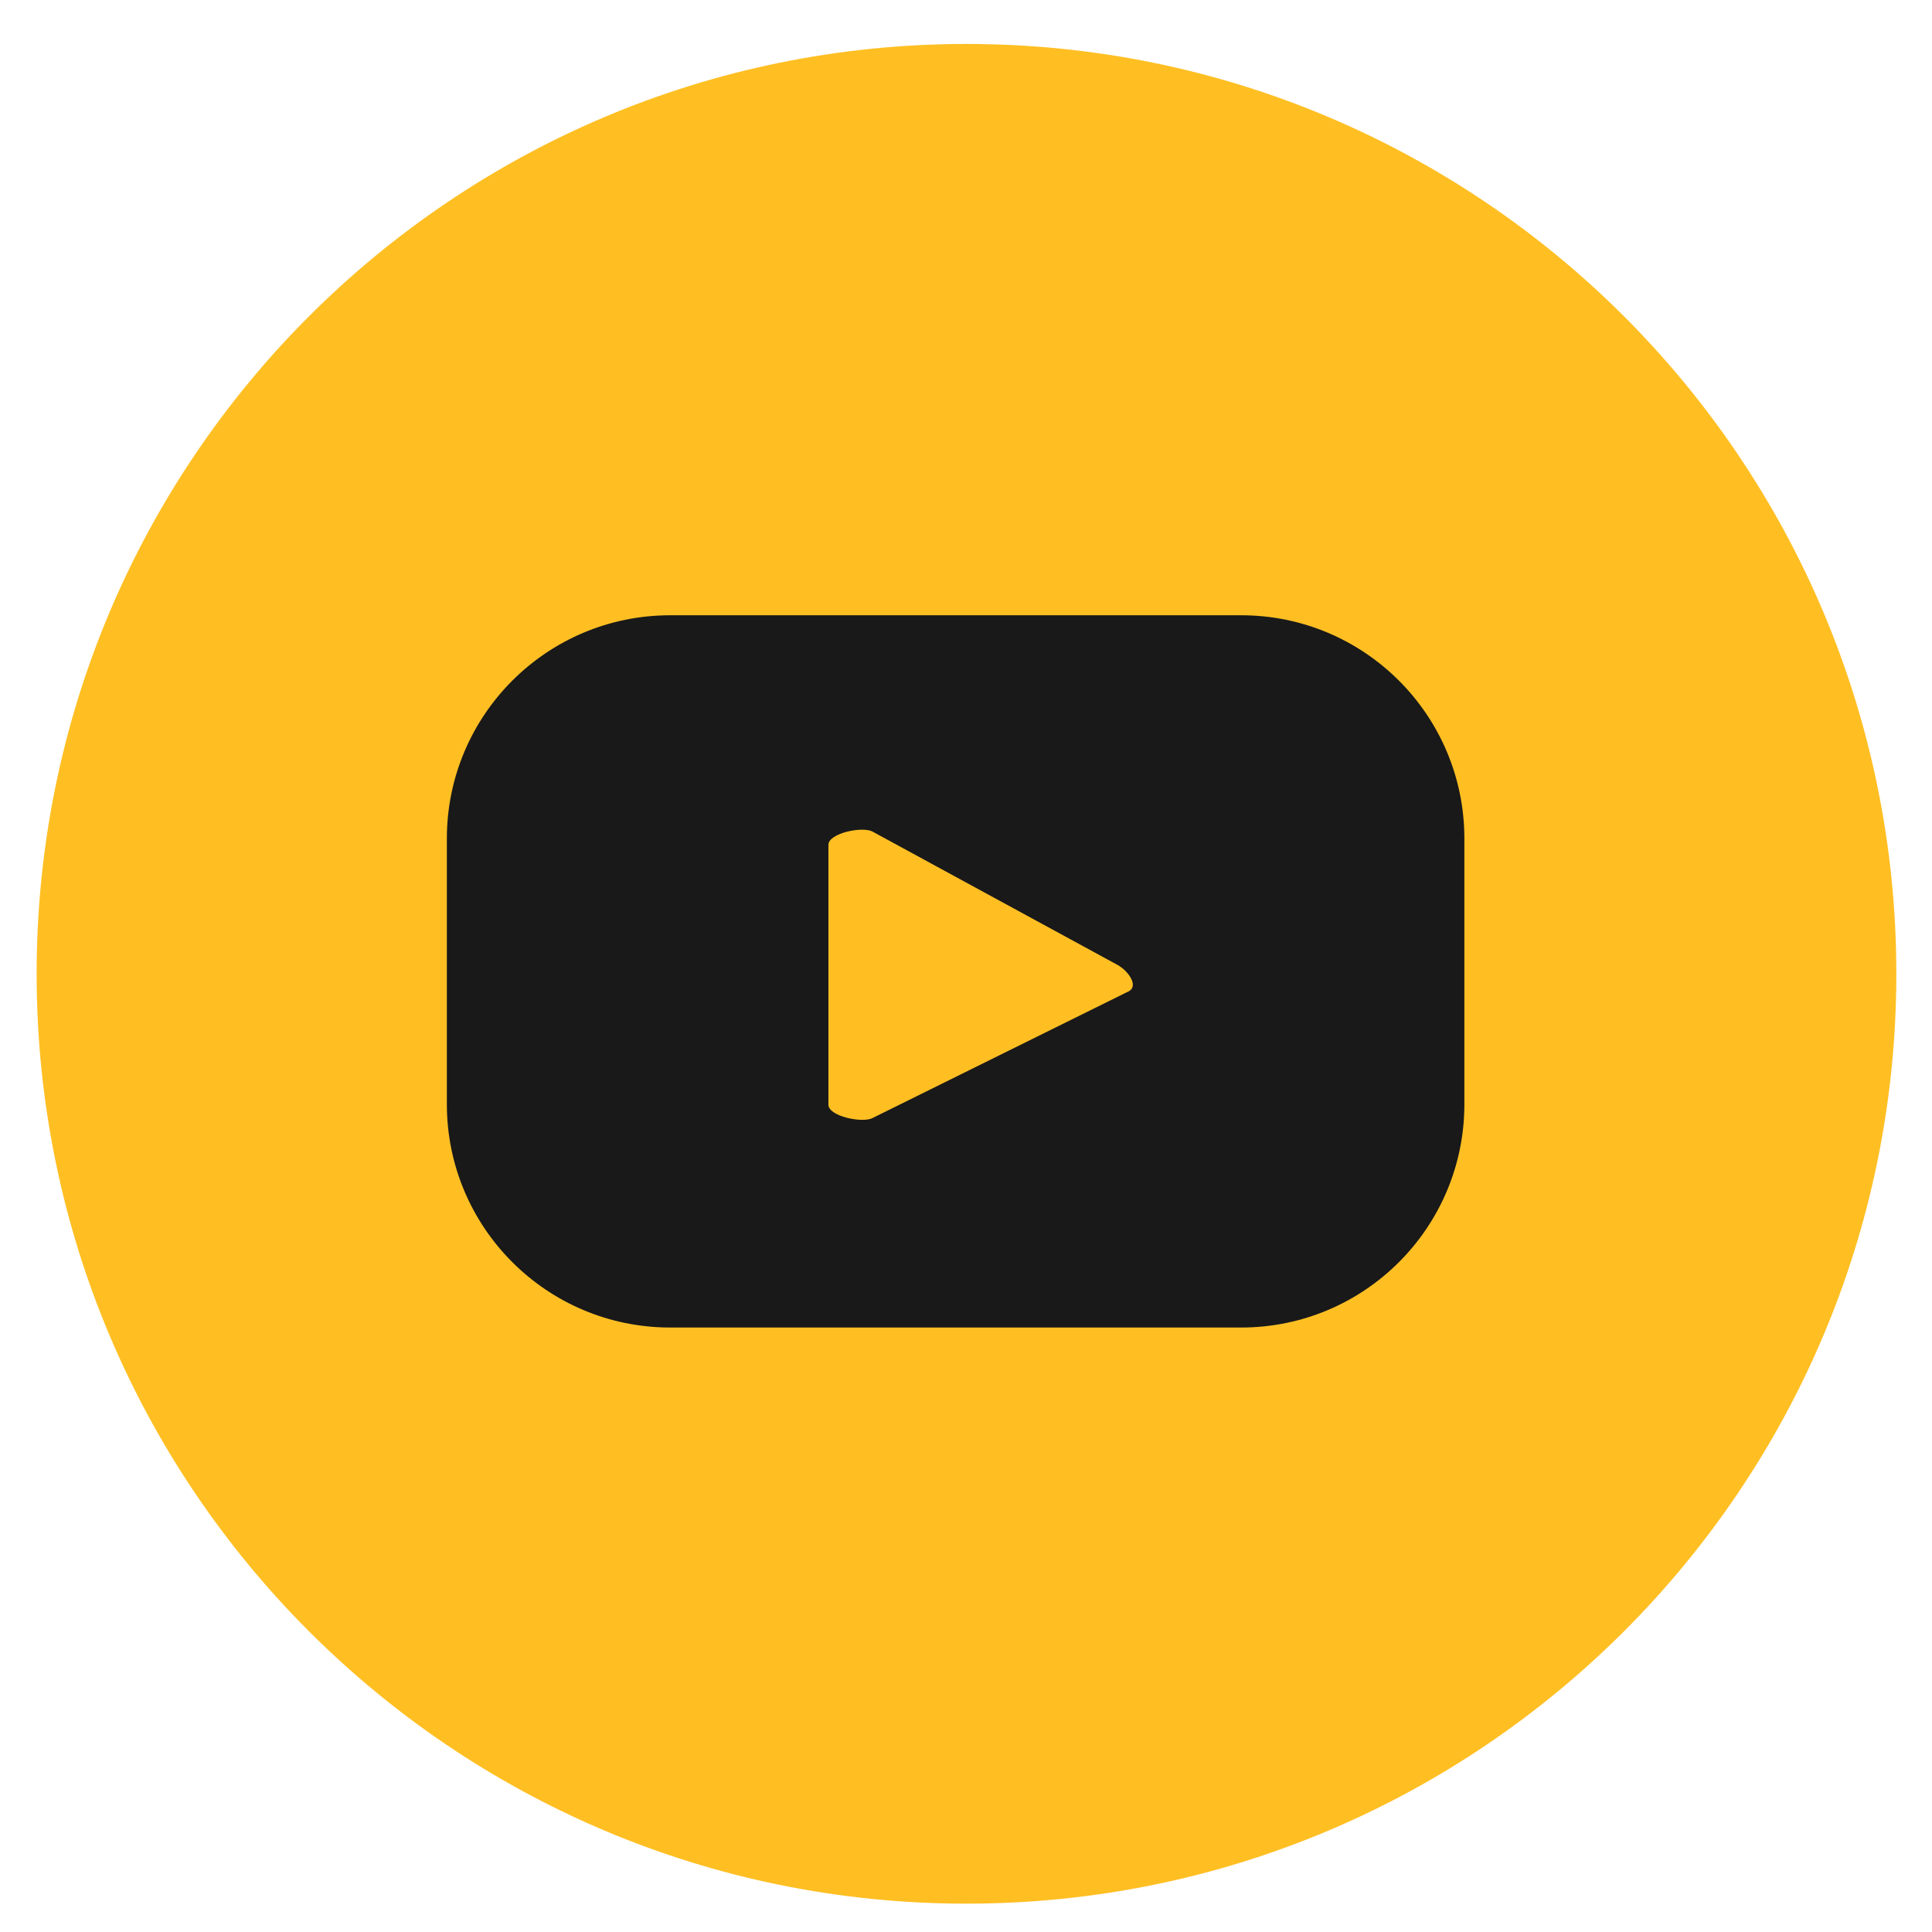 <?xml version="1.0" encoding="UTF-8" standalone="no"?>
<svg
   width="24"
   height="24"
   viewBox="49.605 0 24 24"
   version="1.1"
   id="svg837"
   sodipodi:docname="YouTubeIcon.svg"
   inkscape:version="1.2.2 (b0a8486, 2022-12-01)"
   xmlns:inkscape="http://www.inkscape.org/namespaces/inkscape"
   xmlns:sodipodi="http://sodipodi.sourceforge.net/DTD/sodipodi-0.dtd"
   xmlns="http://www.w3.org/2000/svg"
   xmlns:svg="http://www.w3.org/2000/svg"
   xmlns:rdf="http://www.w3.org/1999/02/22-rdf-syntax-ns#"
   xmlns:cc="http://creativecommons.org/ns#"
   xmlns:dc="http://purl.org/dc/elements/1.1/">
  <defs
     id="defs841">
    <clipPath
       clipPathUnits="userSpaceOnUse"
       id="clipPath858">
      <path
         d="M 0,0 H 2337.6 V 2337.6 H 0 Z"
         id="path856" />
    </clipPath>
    <clipPath
       clipPathUnits="userSpaceOnUse"
       id="clipPath870">
      <path
         d="M 4634.39,0 H 2377.38 v 2337.6 h 2337.6 -80.59 V 0"
         id="path868" />
    </clipPath>
    <clipPath
       clipPathUnits="userSpaceOnUse"
       id="clipPath882">
      <path
         d="m 6971.99,0 h -2337.6 80.59 V 2337.6 H 6971.99 V 0"
         id="path880" />
    </clipPath>
    <clipPath
       clipPathUnits="userSpaceOnUse"
       id="clipPath894">
      <path
         d="m 4634.39,0 h 80.59 V 2337.6 H 4634.39 Z"
         id="path892" />
    </clipPath>
    <clipPath
       clipPathUnits="userSpaceOnUse"
       id="clipPath924">
      <path
         d="M 0,2342.6 H 2337.6 V 4680.2 H 0 Z"
         id="path922" />
    </clipPath>
    <clipPath
       clipPathUnits="userSpaceOnUse"
       id="clipPath936">
      <path
         d="M 4634.39,2342.6 H 2377.38 v 2337.6 h 2337.6 -80.59 V 2342.6"
         id="path934" />
    </clipPath>
    <clipPath
       clipPathUnits="userSpaceOnUse"
       id="clipPath948">
      <path
         d="m 6971.99,2342.6 h -2337.6 80.59 V 4680.2 H 6971.99 V 2342.6"
         id="path946" />
    </clipPath>
    <clipPath
       clipPathUnits="userSpaceOnUse"
       id="clipPath960">
      <path
         d="m 4634.39,2342.6 h 80.59 V 4680.2 H 4634.39 Z"
         id="path958" />
    </clipPath>
    <clipPath
       clipPathUnits="userSpaceOnUse"
       id="clipPath972">
      <path
         d="M 2127.4,2935.23 C 2127.4,2763.5 1986.89,2623 1815.17,2623 H 522.426 c -171.723,0 -312.227,140.5 -312.227,312.23 v 1292.74 c 0,171.72 140.504,312.23 312.227,312.23 H 1815.17 c 171.72,0 312.23,-140.51 312.23,-312.23 z"
         id="path970" />
    </clipPath>
    <radialGradient
       fx="0"
       fy="0"
       cx="0"
       cy="0"
       r="1"
       gradientUnits="userSpaceOnUse"
       gradientTransform="matrix(1320,1900,1900,-1320,519.507,2648.8)"
       spreadMethod="pad"
       id="radialGradient982">
      <stop
         style="stop-opacity:1;stop-color:#fec053"
         offset="0"
         id="stop974" />
      <stop
         style="stop-opacity:1;stop-color:#f2203e"
         offset="0.327"
         id="stop976" />
      <stop
         style="stop-opacity:1;stop-color:#b729a8"
         offset="0.648"
         id="stop978" />
      <stop
         style="stop-opacity:1;stop-color:#5342d6"
         offset="1"
         id="stop980" />
    </radialGradient>
    <clipPath
       clipPathUnits="userSpaceOnUse"
       id="clipPath998">
      <path
         d="M 4444.6,2935.23 C 4444.6,2763.5 4304.09,2623 4132.37,2623 H 2839.62 c -171.72,0 -312.22,140.5 -312.22,312.23 v 1292.74 c 0,171.72 140.5,312.23 312.22,312.23 h 1292.75 c 171.72,0 312.23,-140.51 312.23,-312.23 z"
         id="path996" />
    </clipPath>
    <radialGradient
       fx="0"
       fy="0"
       cx="0"
       cy="0"
       r="1"
       gradientUnits="userSpaceOnUse"
       gradientTransform="matrix(1300,1890.01,1890.01,-1300,2829.51,2648.8)"
       spreadMethod="pad"
       id="radialGradient1008">
      <stop
         style="stop-opacity:1;stop-color:#fec053"
         offset="0"
         id="stop1000" />
      <stop
         style="stop-opacity:1;stop-color:#f2203e"
         offset="0.327"
         id="stop1002" />
      <stop
         style="stop-opacity:1;stop-color:#b729a8"
         offset="0.648"
         id="stop1004" />
      <stop
         style="stop-opacity:1;stop-color:#5342d6"
         offset="1"
         id="stop1006" />
    </radialGradient>
    <clipPath
       clipPathUnits="userSpaceOnUse"
       id="clipPath1020">
      <path
         d="m 5463.22,4235.54 c -173.12,0 -313.96,-140.84 -313.96,-313.96 v -679.96 c 0,-173.12 140.84,-313.96 313.96,-313.96 h 679.95 c 173.13,0 313.97,140.84 313.97,313.96 v 679.96 c 0,173.12 -140.84,313.96 -313.97,313.96 z m 679.95,-1443.18 h -679.95 c -247.73,0 -449.26,201.53 -449.26,449.26 v 679.96 c 0,247.72 201.53,449.26 449.26,449.26 h 679.95 c 247.73,0 449.27,-201.54 449.27,-449.26 v -679.96 c 0,-247.73 -201.54,-449.26 -449.27,-449.26 z"
         id="path1018" />
    </clipPath>
    <radialGradient
       fx="0"
       fy="0"
       cx="0"
       cy="0"
       r="1"
       gradientUnits="userSpaceOnUse"
       gradientTransform="matrix(1413.34,1760,1760,-1413.34,5022.84,2639.1)"
       spreadMethod="pad"
       id="radialGradient1030">
      <stop
         style="stop-opacity:1;stop-color:#fec053"
         offset="0"
         id="stop1022" />
      <stop
         style="stop-opacity:1;stop-color:#f2203e"
         offset="0.327"
         id="stop1024" />
      <stop
         style="stop-opacity:1;stop-color:#b729a8"
         offset="0.648"
         id="stop1026" />
      <stop
         style="stop-opacity:1;stop-color:#5342d6"
         offset="1"
         id="stop1028" />
    </radialGradient>
    <clipPath
       clipPathUnits="userSpaceOnUse"
       id="clipPath1040">
      <path
         d="m 5803.2,3850.46 c -148.25,0 -268.86,-120.61 -268.86,-268.86 0,-148.25 120.61,-268.86 268.86,-268.86 148.26,0 268.86,120.61 268.86,268.86 0,148.25 -120.6,268.86 -268.86,268.86 z m 0,-673.02 c -222.85,0 -404.16,181.3 -404.16,404.16 0,222.85 181.31,404.16 404.16,404.16 222.85,0 404.16,-181.31 404.16,-404.16 0,-222.86 -181.31,-404.16 -404.16,-404.16 z"
         id="path1038" />
    </clipPath>
    <radialGradient
       fx="0"
       fy="0"
       cx="0"
       cy="0"
       r="1"
       gradientUnits="userSpaceOnUse"
       gradientTransform="matrix(1413.34,1760,1760,-1413.34,5022.84,2639.1)"
       spreadMethod="pad"
       id="radialGradient1050">
      <stop
         style="stop-opacity:1;stop-color:#fec053"
         offset="0"
         id="stop1042" />
      <stop
         style="stop-opacity:1;stop-color:#f2203e"
         offset="0.327"
         id="stop1044" />
      <stop
         style="stop-opacity:1;stop-color:#b729a8"
         offset="0.648"
         id="stop1046" />
      <stop
         style="stop-opacity:1;stop-color:#5342d6"
         offset="1"
         id="stop1048" />
    </radialGradient>
    <clipPath
       clipPathUnits="userSpaceOnUse"
       id="clipPath1060">
      <path
         d="m 6321.84,4008.89 c 0,-53.65 -43.49,-97.13 -97.13,-97.13 -53.66,0 -97.14,43.48 -97.14,97.13 0,53.65 43.48,97.14 97.14,97.14 53.64,0 97.13,-43.49 97.13,-97.14 z"
         id="path1058" />
    </clipPath>
    <radialGradient
       fx="0"
       fy="0"
       cx="0"
       cy="0"
       r="1"
       gradientUnits="userSpaceOnUse"
       gradientTransform="matrix(1413.32,1759.97,1759.97,-1413.32,5022.84,2639.14)"
       spreadMethod="pad"
       id="radialGradient1070">
      <stop
         style="stop-opacity:1;stop-color:#fec053"
         offset="0"
         id="stop1062" />
      <stop
         style="stop-opacity:1;stop-color:#f2203e"
         offset="0.327"
         id="stop1064" />
      <stop
         style="stop-opacity:1;stop-color:#b729a8"
         offset="0.648"
         id="stop1066" />
      <stop
         style="stop-opacity:1;stop-color:#5342d6"
         offset="1"
         id="stop1068" />
    </radialGradient>
    <clipPath
       clipPathUnits="userSpaceOnUse"
       id="clipPath1421">
      <path
         d="m 2049.81,5228.85 c 0,-38.99 -31.63,-70.6 -70.62,-70.6 h -135.67 c -39,0 -70.61,31.61 -70.61,70.6 v 135.69 c 0,38.99 31.61,70.6 70.61,70.6 h 135.67 c 38.99,0 70.62,-31.61 70.62,-70.6 z m 32.18,135.69 c 0,56.78 -46.02,102.8 -102.8,102.8 h -135.67 c -56.78,0 -102.81,-46.02 -102.81,-102.8 v -135.69 c 0,-56.77 46.03,-102.8 102.81,-102.8 h 135.67 c 56.78,0 102.8,46.03 102.8,102.8 z M 1911.93,5240.5 c -29.76,0 -53.99,24.22 -53.99,53.99 0,29.77 24.23,53.99 53.99,53.99 29.77,0 53.99,-24.22 53.99,-53.99 0,-29.77 -24.22,-53.99 -53.99,-53.99 z m 0,138.28 c -46.47,0 -84.28,-37.81 -84.28,-84.29 0,-46.47 37.81,-84.28 84.28,-84.28 46.48,0 84.28,37.81 84.28,84.28 0,46.48 -37.8,84.29 -84.28,84.29 z m 89.2,25.72 c -11.08,0 -20.06,-8.98 -20.06,-20.06 0,-11.08 8.98,-20.06 20.06,-20.06 11.09,0 20.07,8.98 20.07,20.06 0,11.08 -8.98,20.06 -20.07,20.06 z m -91.42,135.38 c -135.31,0 -245.39,-110.08 -245.39,-245.39 0,-135.3 110.08,-245.38 245.39,-245.38 135.3,0 245.39,110.08 245.39,245.38 0,135.31 -110.09,245.39 -245.39,245.39 z m 0,-516.53 c -149.51,0 -271.14,121.64 -271.14,271.14 0,149.51 121.63,271.15 271.14,271.15 149.5,0 271.14,-121.64 271.14,-271.15 0,-149.5 -121.64,-271.14 -271.14,-271.14 z"
         id="path1419" />
    </clipPath>
    <linearGradient
       x1="0"
       y1="0"
       x2="1"
       y2="0"
       gradientUnits="userSpaceOnUse"
       gradientTransform="matrix(672.706,572.801,572.801,-672.706,1690.62,5107.95)"
       spreadMethod="pad"
       id="linearGradient1437">
      <stop
         style="stop-opacity:1;stop-color:#fddc6c"
         offset="0"
         id="stop1423" />
      <stop
         style="stop-opacity:1;stop-color:#fddc6c"
         offset="0.001"
         id="stop1425" />
      <stop
         style="stop-opacity:1;stop-color:#f9ab36"
         offset="0.209"
         id="stop1427" />
      <stop
         style="stop-opacity:1;stop-color:#f03b79"
         offset="0.376"
         id="stop1429" />
      <stop
         style="stop-opacity:1;stop-color:#ef239c"
         offset="0.524"
         id="stop1431" />
      <stop
         style="stop-opacity:1;stop-color:#7141a4"
         offset="0.739"
         id="stop1433" />
      <stop
         style="stop-opacity:1;stop-color:#4a52ac"
         offset="1"
         id="stop1435" />
    </linearGradient>
    <clipPath
       clipPathUnits="userSpaceOnUse"
       id="clipPath1571">
      <path
         d="m 2049.81,2635.35 c 0,-38.99 -31.63,-70.6 -70.62,-70.6 h -135.67 c -39,0 -70.61,31.61 -70.61,70.6 v 135.69 c 0,39 31.61,70.61 70.61,70.61 h 135.67 c 38.99,0 70.62,-31.61 70.62,-70.61 z m 32.18,135.69 c 0,56.78 -46.02,102.79 -102.8,102.79 h -135.67 c -56.78,0 -102.81,-46.01 -102.81,-102.79 v -135.69 c 0,-56.77 46.03,-102.79 102.81,-102.79 h 135.67 c 56.78,0 102.8,46.02 102.8,102.79 z m -170.06,-124.03 c -29.76,0 -53.99,24.22 -53.99,53.98 0,29.78 24.23,54 53.99,54 29.77,0 53.99,-24.22 53.99,-54 0,-29.76 -24.22,-53.98 -53.99,-53.98 z m 0,138.27 c -46.47,0 -84.28,-37.81 -84.28,-84.29 0,-46.47 37.81,-84.27 84.28,-84.27 46.48,0 84.28,37.8 84.28,84.27 0,46.48 -37.8,84.29 -84.28,84.29 z m 89.2,25.72 c -11.08,0 -20.06,-8.98 -20.06,-20.06 0,-11.08 8.98,-20.06 20.06,-20.06 11.09,0 20.07,8.98 20.07,20.06 0,11.08 -8.98,20.06 -20.07,20.06 z m -91.42,-381.15 c -149.51,0 -271.14,121.64 -271.14,271.14 0,149.51 121.63,271.15 271.14,271.15 149.5,0 271.14,-121.64 271.14,-271.15 0,-149.5 -121.64,-271.14 -271.14,-271.14 z"
         id="path1569" />
    </clipPath>
    <linearGradient
       x1="0"
       y1="0"
       x2="1"
       y2="0"
       gradientUnits="userSpaceOnUse"
       gradientTransform="matrix(672.706,572.801,572.801,-672.706,1690.62,2514.45)"
       spreadMethod="pad"
       id="linearGradient1587">
      <stop
         style="stop-opacity:1;stop-color:#fddc6c"
         offset="0"
         id="stop1573" />
      <stop
         style="stop-opacity:1;stop-color:#fddc6c"
         offset="0.001"
         id="stop1575" />
      <stop
         style="stop-opacity:1;stop-color:#f9ab36"
         offset="0.209"
         id="stop1577" />
      <stop
         style="stop-opacity:1;stop-color:#f03b79"
         offset="0.376"
         id="stop1579" />
      <stop
         style="stop-opacity:1;stop-color:#ef239c"
         offset="0.524"
         id="stop1581" />
      <stop
         style="stop-opacity:1;stop-color:#7141a4"
         offset="0.739"
         id="stop1583" />
      <stop
         style="stop-opacity:1;stop-color:#4a52ac"
         offset="1"
         id="stop1585" />
    </linearGradient>
    <clipPath
       clipPathUnits="userSpaceOnUse"
       id="clipPath1689">
      <path
         d="m 5326.73,2502.7 v 0 c -19.08,0.22 -34.96,-14.6 -36.08,-33.65 v 0 c -1.41,-24.36 -26.28,-40.16 -48.94,-31.08 v 0 c -17.71,7.09 -37.87,-0.99 -45.78,-18.35 v 0 c -10.13,-22.21 -39.03,-27.95 -56.88,-11.31 v 0 c -13.95,13.01 -35.67,12.76 -49.32,-0.57 v 0 c -17.45,-17.05 -46.49,-11.97 -57.12,10 v 0 c -8.31,17.17 -28.65,24.79 -46.19,17.29 v 0 c -22.44,-9.59 -47.68,5.63 -49.65,29.96 v 0 c -1.54,19.01 -17.77,33.45 -36.84,32.8 v 0 c -24.38,-0.83 -42.41,22.48 -35.47,45.87 v 0 c 5.42,18.29 -4.48,37.63 -22.5,43.91 v 0 c -23.03,8.02 -31.43,36.27 -16.5,55.58 v 0 c 11.67,15.09 9.41,36.69 -5.12,49.05 v 0 c -18.58,15.81 -16.21,45.2 4.69,57.81 v 0 c 16.33,9.85 22.03,30.81 12.95,47.59 v 0 c -11.62,21.46 1.21,47.99 25.24,52.2 v 0 c 18.8,3.29 31.69,20.77 29.28,39.71 v 0 c -3.09,24.2 18.47,44.31 42.39,39.55 v 0 c 18.72,-3.72 37.05,7.93 41.64,26.44 v 0 c 5.87,23.7 33.23,34.65 53.83,21.58 v 0 c 16.11,-10.24 37.41,-6 48.38,9.62 v 0 c 14.02,19.96 43.5,20.3 57.98,0.66 v 0 c 11.33,-15.35 32.72,-19.1 48.59,-8.51 v 0 c 20.3,13.56 47.89,3.23 54.31,-20.32 v 0 c 5.01,-18.41 23.6,-29.63 42.24,-25.48 v 0 c 23.8,5.31 45.82,-14.3 43.29,-38.57 v 0 c -1.98,-18.98 11.32,-36.16 30.17,-39.01 v 0 c 24.13,-3.67 37.57,-29.9 26.45,-51.62 v 0 c -8.7,-16.98 -2.51,-37.8 14.04,-47.28 v 0 c 21.18,-12.13 24.24,-41.44 6.02,-57.68 v 0 c -14.25,-12.68 -16,-34.33 -3.99,-49.16 v 0 c 15.36,-18.95 7.63,-47.39 -15.22,-55.95 v 0 c -17.87,-6.69 -27.33,-26.24 -21.49,-44.41 v 0 c 7.48,-23.22 -10.01,-46.94 -34.4,-46.67 z"
         id="path1687" />
    </clipPath>
    <linearGradient
       x1="0"
       y1="0"
       x2="1"
       y2="0"
       gradientUnits="userSpaceOnUse"
       gradientTransform="matrix(606.026,0,0,-606.026,4807.76,2699.73)"
       spreadMethod="pad"
       id="linearGradient1701">
      <stop
         style="stop-opacity:1;stop-color:#d7921c"
         offset="0"
         id="stop1691" />
      <stop
         style="stop-opacity:1;stop-color:#fee566"
         offset="0.251"
         id="stop1693" />
      <stop
         style="stop-opacity:1;stop-color:#d7921c"
         offset="0.84"
         id="stop1695" />
      <stop
         style="stop-opacity:1;stop-color:#996819"
         offset="0.991"
         id="stop1697" />
      <stop
         style="stop-opacity:1;stop-color:#996819"
         offset="1"
         id="stop1699" />
    </linearGradient>
    <clipPath
       clipPathUnits="userSpaceOnUse"
       id="clipPath1721">
      <path
         d="m 6143.73,2502.7 v 0 c -19.08,0.22 -34.96,-14.6 -36.07,-33.65 v 0 c -1.42,-24.36 -26.29,-40.16 -48.95,-31.08 v 0 c -17.71,7.09 -37.87,-0.99 -45.79,-18.35 v 0 c -10.12,-22.21 -39.02,-27.95 -56.86,-11.31 v 0 c -13.96,13.01 -35.68,12.76 -49.33,-0.57 v 0 c -17.46,-17.05 -46.49,-11.97 -57.12,10 v 0 c -8.31,17.17 -28.65,24.79 -46.19,17.29 v 0 c -22.44,-9.59 -47.68,5.63 -49.65,29.96 v 0 c -1.55,19.01 -17.76,33.45 -36.84,32.8 v 0 c -24.38,-0.83 -42.42,22.48 -35.47,45.87 v 0 c 5.43,18.29 -4.48,37.63 -22.49,43.91 v 0 c -23.05,8.02 -31.44,36.27 -16.52,55.58 v 0 c 11.68,15.09 9.43,36.69 -5.11,49.05 v 0 c -18.59,15.81 -16.21,45.2 4.68,57.81 v 0 c 16.34,9.85 22.04,30.81 12.96,47.59 v 0 c -11.62,21.46 1.21,47.99 25.25,52.2 v 0 c 18.79,3.29 31.67,20.77 29.26,39.71 v 0 c -3.07,24.2 18.47,44.31 42.41,39.55 v 0 c 18.72,-3.72 37.05,7.93 41.64,26.44 v 0 c 5.86,23.7 33.22,34.65 53.82,21.58 v 0 c 16.11,-10.24 37.41,-6 48.38,9.62 v 0 c 14.03,19.96 43.5,20.3 57.98,0.66 v 0 c 11.33,-15.35 32.73,-19.1 48.59,-8.51 v 0 c 20.29,13.56 47.9,3.23 54.31,-20.32 v 0 c 5.01,-18.41 23.61,-29.63 42.23,-25.48 v 0 c 23.82,5.31 45.83,-14.3 43.3,-38.57 v 0 c -1.97,-18.98 11.31,-36.16 30.17,-39.01 v 0 c 24.14,-3.67 37.57,-29.9 26.45,-51.62 v 0 c -8.7,-16.98 -2.52,-37.8 14.04,-47.28 v 0 c 21.17,-12.13 24.23,-41.44 6.02,-57.68 v 0 c -14.25,-12.68 -16.01,-34.33 -3.99,-49.16 v 0 c 15.37,-18.95 7.62,-47.39 -15.22,-55.95 v 0 c -17.87,-6.69 -27.33,-26.24 -21.48,-44.41 v 0 c 7.48,-23.22 -10.01,-46.94 -34.41,-46.67 z"
         id="path1719" />
    </clipPath>
    <linearGradient
       x1="0"
       y1="0"
       x2="1"
       y2="0"
       gradientUnits="userSpaceOnUse"
       gradientTransform="matrix(606.026,0,0,-606.026,5624.76,2699.73)"
       spreadMethod="pad"
       id="linearGradient1733">
      <stop
         style="stop-opacity:1;stop-color:#d7921c"
         offset="0"
         id="stop1723" />
      <stop
         style="stop-opacity:1;stop-color:#fee566"
         offset="0.251"
         id="stop1725" />
      <stop
         style="stop-opacity:1;stop-color:#d7921c"
         offset="0.84"
         id="stop1727" />
      <stop
         style="stop-opacity:1;stop-color:#996819"
         offset="0.991"
         id="stop1729" />
      <stop
         style="stop-opacity:1;stop-color:#996819"
         offset="1"
         id="stop1731" />
    </linearGradient>
    <clipPath
       clipPathUnits="userSpaceOnUse"
       id="clipPath1745">
      <path
         d="m 6143.73,3157.9 v 0 c -19.08,0.21 -34.96,-14.6 -36.07,-33.65 v 0 c -1.42,-24.36 -26.29,-40.16 -48.95,-31.09 v 0 c -17.71,7.09 -37.87,-0.99 -45.79,-18.35 v 0 c -10.12,-22.2 -39.02,-27.95 -56.86,-11.31 v 0 c -13.96,13.02 -35.68,12.77 -49.33,-0.56 v 0 c -17.46,-17.05 -46.49,-11.97 -57.12,10 v 0 c -8.31,17.17 -28.65,24.78 -46.19,17.28 v 0 c -22.44,-9.59 -47.68,5.64 -49.65,29.96 v 0 c -1.55,19.02 -17.76,33.46 -36.84,32.81 v 0 c -24.38,-0.83 -42.42,22.48 -35.47,45.86 v 0 c 5.43,18.3 -4.48,37.63 -22.49,43.91 v 0 c -23.05,8.03 -31.44,36.28 -16.52,55.59 v 0 c 11.68,15.08 9.43,36.7 -5.11,49.06 v 0 c -18.59,15.81 -16.21,45.18 4.68,57.79 v 0 c 16.34,9.87 22.04,30.82 12.96,47.6 v 0 c -11.62,21.45 1.21,47.99 25.25,52.2 v 0 c 18.79,3.29 31.67,20.77 29.26,39.7 v 0 c -3.07,24.2 18.47,44.31 42.41,39.55 v 0 c 18.72,-3.72 37.05,7.93 41.64,26.45 v 0 c 5.86,23.69 33.22,34.65 53.82,21.57 v 0 c 16.11,-10.23 37.41,-5.99 48.38,9.62 v 0 c 14.03,19.97 43.5,20.31 57.98,0.67 v 0 c 11.33,-15.36 32.73,-19.1 48.59,-8.51 v 0 c 20.29,13.55 47.9,3.22 54.31,-20.32 v 0 c 5.01,-18.41 23.61,-29.63 42.23,-25.48 v 0 c 23.82,5.3 45.83,-14.31 43.3,-38.58 v 0 c -1.97,-18.97 11.31,-36.15 30.17,-39.01 v 0 c 24.14,-3.66 37.57,-29.89 26.45,-51.61 v 0 c -8.7,-16.98 -2.52,-37.8 14.04,-47.29 v 0 c 21.17,-12.11 24.23,-41.43 6.02,-57.66 v -0.01 c -14.25,-12.69 -16.01,-34.34 -3.99,-49.16 v 0 c 15.37,-18.96 7.62,-47.39 -15.22,-55.95 v 0 c -17.87,-6.7 -27.33,-26.25 -21.48,-44.41 v 0 c 7.48,-23.23 -10.01,-46.95 -34.41,-46.67 z"
         id="path1743" />
    </clipPath>
    <linearGradient
       x1="0"
       y1="0"
       x2="1"
       y2="0"
       gradientUnits="userSpaceOnUse"
       gradientTransform="matrix(606.026,0,0,-606.026,5624.76,3354.92)"
       spreadMethod="pad"
       id="linearGradient1757">
      <stop
         style="stop-opacity:1;stop-color:#d7921c"
         offset="0"
         id="stop1747" />
      <stop
         style="stop-opacity:1;stop-color:#fee566"
         offset="0.251"
         id="stop1749" />
      <stop
         style="stop-opacity:1;stop-color:#d7921c"
         offset="0.84"
         id="stop1751" />
      <stop
         style="stop-opacity:1;stop-color:#996819"
         offset="0.991"
         id="stop1753" />
      <stop
         style="stop-opacity:1;stop-color:#996819"
         offset="1"
         id="stop1755" />
    </linearGradient>
    <clipPath
       clipPathUnits="userSpaceOnUse"
       id="clipPath1771">
      <path
         d="m 5326.73,3148.7 v 0 c -19.08,0.22 -34.96,-14.6 -36.08,-33.64 v 0 c -1.41,-24.37 -26.28,-40.17 -48.94,-31.1 v 0 c -17.71,7.1 -37.87,-0.98 -45.78,-18.35 v 0 c -10.13,-22.2 -39.03,-27.95 -56.88,-11.31 v 0 c -13.95,13.02 -35.67,12.77 -49.32,-0.56 v 0 c -17.45,-17.04 -46.49,-11.97 -57.12,10 v 0 c -8.31,17.17 -28.65,24.78 -46.19,17.28 v 0 c -22.44,-9.59 -47.68,5.65 -49.65,29.96 v 0 c -1.54,19.02 -17.77,33.47 -36.84,32.82 v 0 c -24.38,-0.84 -42.41,22.47 -35.47,45.86 v 0 c 5.42,18.3 -4.48,37.62 -22.5,43.9 v 0 c -23.03,8.03 -31.43,36.28 -16.5,55.59 v 0 c 11.67,15.09 9.41,36.7 -5.12,49.06 v 0 c -18.58,15.81 -16.21,45.19 4.69,57.79 v 0 c 16.33,9.87 22.03,30.82 12.95,47.6 v 0 c -11.62,21.46 1.21,47.99 25.24,52.2 v 0 c 18.8,3.3 31.69,20.78 29.28,39.7 v 0 c -3.09,24.21 18.47,44.31 42.39,39.56 v 0 c 18.72,-3.72 37.05,7.93 41.64,26.45 v 0 c 5.87,23.68 33.23,34.64 53.83,21.56 v 0 c 16.11,-10.22 37.41,-5.99 48.38,9.63 v 0 c 14.02,19.96 43.5,20.3 57.98,0.66 v 0 c 11.33,-15.36 32.72,-19.1 48.59,-8.5 v 0 c 20.3,13.55 47.89,3.22 54.31,-20.33 v 0 c 5.01,-18.41 23.6,-29.63 42.24,-25.48 v 0 c 23.8,5.3 45.82,-14.3 43.29,-38.56 v 0 c -1.98,-18.99 11.32,-36.17 30.17,-39.03 v 0 c 24.13,-3.66 37.57,-29.88 26.45,-51.6 v 0 c -8.7,-16.99 -2.51,-37.81 14.04,-47.29 v 0 c 21.18,-12.12 24.24,-41.44 6.02,-57.67 v 0 c -14.25,-12.7 -16,-34.35 -3.99,-49.17 v 0 c 15.36,-18.96 7.63,-47.39 -15.22,-55.95 v 0 c -17.87,-6.69 -27.33,-26.24 -21.49,-44.4 v 0 c 7.48,-23.23 -10.01,-46.96 -34.4,-46.68 z"
         id="path1769" />
    </clipPath>
    <linearGradient
       x1="0"
       y1="0"
       x2="1"
       y2="0"
       gradientUnits="userSpaceOnUse"
       gradientTransform="matrix(606.026,0,0,-606.026,4807.76,3345.72)"
       spreadMethod="pad"
       id="linearGradient1783">
      <stop
         style="stop-opacity:1;stop-color:#d7921c"
         offset="0"
         id="stop1773" />
      <stop
         style="stop-opacity:1;stop-color:#fee566"
         offset="0.251"
         id="stop1775" />
      <stop
         style="stop-opacity:1;stop-color:#d7921c"
         offset="0.84"
         id="stop1777" />
      <stop
         style="stop-opacity:1;stop-color:#996819"
         offset="0.991"
         id="stop1779" />
      <stop
         style="stop-opacity:1;stop-color:#996819"
         offset="1"
         id="stop1781" />
    </linearGradient>
    <clipPath
       clipPathUnits="userSpaceOnUse"
       id="clipPath1795">
      <path
         d="m 6960.73,3149.4 v 0 c -19.08,0.23 -34.97,-14.6 -36.07,-33.64 v 0 c -1.42,-24.37 -26.29,-40.17 -48.95,-31.1 v 0 c -17.71,7.1 -37.87,-0.98 -45.79,-18.34 v 0 c -10.11,-22.2 -39.02,-27.95 -56.86,-11.31 v 0 c -13.96,13.01 -35.68,12.76 -49.33,-0.57 v 0 c -17.46,-17.04 -46.49,-11.96 -57.12,10 v 0 c -8.31,17.18 -28.65,24.79 -46.2,17.29 v 0 c -22.43,-9.59 -47.67,5.64 -49.65,29.96 v 0 c -1.54,19.01 -17.76,33.46 -36.82,32.81 v 0 c -24.39,-0.84 -42.43,22.47 -35.48,45.87 v 0 c 5.43,18.29 -4.48,37.62 -22.49,43.89 v 0 c -23.05,8.03 -31.44,36.28 -16.52,55.59 v 0 c 11.67,15.1 9.43,36.7 -5.11,49.06 v 0 c -18.59,15.81 -16.2,45.19 4.68,57.8 v 0 c 16.34,9.86 22.05,30.82 12.96,47.59 h -0.01 c -11.61,21.46 1.22,47.99 25.26,52.2 v 0 c 18.79,3.3 31.68,20.78 29.26,39.71 v 0 c -3.08,24.21 18.47,44.3 42.41,39.55 v 0 c 18.71,-3.71 37.05,7.93 41.64,26.45 v 0 c 5.87,23.69 33.22,34.65 53.82,21.57 v 0 c 16.11,-10.23 37.41,-6 48.38,9.62 v 0 c 14.03,19.97 43.5,20.3 57.98,0.66 v 0 c 11.33,-15.35 32.72,-19.1 48.59,-8.5 v 0 c 20.29,13.55 47.9,3.22 54.3,-20.32 v 0 c 5.02,-18.42 23.62,-29.64 42.24,-25.49 v 0 c 23.82,5.31 45.83,-14.29 43.3,-38.56 v 0 c -1.97,-18.99 11.31,-36.16 30.18,-39.03 v 0 c 24.12,-3.66 37.57,-29.88 26.44,-51.6 v 0 c -8.7,-16.99 -2.52,-37.8 14.05,-47.28 v 0 c 21.17,-12.13 24.22,-41.45 6.01,-57.68 v 0 c -14.25,-12.69 -16.01,-34.34 -3.99,-49.17 v 0 c 15.37,-18.95 7.62,-47.39 -15.23,-55.94 v 0 c -17.86,-6.69 -27.32,-26.25 -21.47,-44.41 v 0 c 7.48,-23.23 -10.01,-46.95 -34.41,-46.68 z"
         id="path1793" />
    </clipPath>
    <linearGradient
       x1="0"
       y1="0"
       x2="1"
       y2="0"
       gradientUnits="userSpaceOnUse"
       gradientTransform="matrix(606.026,0,0,-606.026,6441.76,3346.43)"
       spreadMethod="pad"
       id="linearGradient1807">
      <stop
         style="stop-opacity:1;stop-color:#d7921c"
         offset="0"
         id="stop1797" />
      <stop
         style="stop-opacity:1;stop-color:#fee566"
         offset="0.251"
         id="stop1799" />
      <stop
         style="stop-opacity:1;stop-color:#d7921c"
         offset="0.84"
         id="stop1801" />
      <stop
         style="stop-opacity:1;stop-color:#996819"
         offset="0.991"
         id="stop1803" />
      <stop
         style="stop-opacity:1;stop-color:#996819"
         offset="1"
         id="stop1805" />
    </linearGradient>
    <clipPath
       clipPathUnits="userSpaceOnUse"
       id="clipPath1821">
      <path
         d="m 6885.3,2635.35 c 0,-38.99 -31.61,-70.6 -70.6,-70.6 h -135.69 c -38.99,0 -70.6,31.61 -70.6,70.6 v 135.69 c 0,39 31.61,70.61 70.6,70.61 h 135.69 c 38.99,0 70.6,-31.61 70.6,-70.61 z m 32.2,135.69 c 0,56.78 -46.02,102.79 -102.8,102.79 h -135.69 c -56.77,0 -102.8,-46.01 -102.8,-102.79 v -135.69 c 0,-56.77 46.03,-102.79 102.8,-102.79 h 135.69 c 56.78,0 102.8,46.02 102.8,102.79 z m -170.07,-124.03 c -29.76,0 -53.98,24.22 -53.98,53.98 0,29.78 24.22,54 53.98,54 29.78,0 53.99,-24.22 53.99,-54 0,-29.76 -24.21,-53.98 -53.99,-53.98 z m 0,138.27 c -46.47,0 -84.28,-37.81 -84.28,-84.29 0,-46.47 37.81,-84.27 84.28,-84.27 46.48,0 84.29,37.8 84.29,84.27 0,46.48 -37.81,84.29 -84.29,84.29 z m 89.2,25.72 c -11.07,0 -20.06,-8.98 -20.06,-20.06 0,-11.08 8.99,-20.06 20.06,-20.06 11.09,0 20.07,8.98 20.07,20.06 0,11.08 -8.98,20.06 -20.07,20.06 z m 124.1,-308.3 v 0 c -19.08,0.22 -34.97,-14.6 -36.07,-33.65 v 0 c -1.42,-24.36 -26.29,-40.16 -48.95,-31.08 v 0 c -17.71,7.09 -37.87,-0.99 -45.79,-18.35 v 0 c -10.11,-22.21 -39.02,-27.95 -56.86,-11.31 v 0 c -13.96,13.01 -35.68,12.76 -49.33,-0.57 v 0 c -17.46,-17.05 -46.49,-11.97 -57.12,10 v 0 c -8.31,17.17 -28.65,24.79 -46.2,17.29 v 0 c -22.43,-9.59 -47.67,5.63 -49.65,29.96 v 0 c -1.54,19.01 -17.76,33.45 -36.82,32.8 v 0 c -24.39,-0.83 -42.43,22.48 -35.48,45.87 v 0 c 5.43,18.29 -4.48,37.63 -22.49,43.91 v 0 c -23.05,8.02 -31.44,36.27 -16.52,55.58 v 0 c 11.67,15.09 9.43,36.69 -5.11,49.05 v 0 c -18.59,15.81 -16.2,45.2 4.68,57.81 v 0 c 16.34,9.85 22.05,30.81 12.96,47.59 h -0.01 c -11.61,21.46 1.22,47.99 25.26,52.2 v 0 c 18.79,3.29 31.68,20.77 29.26,39.71 v 0 c -3.08,24.2 18.47,44.31 42.41,39.55 v 0 c 18.71,-3.72 37.05,7.93 41.64,26.44 v 0 c 5.87,23.7 33.22,34.65 53.82,21.58 v 0 c 16.11,-10.24 37.41,-6 48.38,9.62 v 0 c 14.03,19.96 43.5,20.3 57.98,0.66 v 0 c 11.33,-15.35 32.72,-19.1 48.59,-8.51 v 0 c 20.29,13.56 47.9,3.23 54.3,-20.32 v 0 c 5.02,-18.41 23.62,-29.63 42.24,-25.48 v 0 c 23.82,5.31 45.83,-14.3 43.3,-38.57 v 0 c -1.97,-18.98 11.31,-36.16 30.18,-39.01 v 0 c 24.12,-3.67 37.57,-29.9 26.44,-51.62 v 0 c -8.7,-16.98 -2.52,-37.8 14.05,-47.28 v 0 c 21.17,-12.13 24.22,-41.44 6.01,-57.68 v 0 c -14.25,-12.68 -16.01,-34.33 -3.99,-49.16 v 0 c 15.37,-18.95 7.62,-47.39 -15.23,-55.95 v 0 c -17.86,-6.69 -27.32,-26.24 -21.47,-44.41 v 0 c 7.48,-23.22 -10.01,-46.94 -34.41,-46.67 z"
         id="path1819" />
    </clipPath>
    <linearGradient
       x1="0"
       y1="0"
       x2="1"
       y2="0"
       gradientUnits="userSpaceOnUse"
       gradientTransform="matrix(606.026,0,0,-606.026,6441.76,2699.73)"
       spreadMethod="pad"
       id="linearGradient1833">
      <stop
         style="stop-opacity:1;stop-color:#d7921c"
         offset="0"
         id="stop1823" />
      <stop
         style="stop-opacity:1;stop-color:#fee566"
         offset="0.251"
         id="stop1825" />
      <stop
         style="stop-opacity:1;stop-color:#d7921c"
         offset="0.84"
         id="stop1827" />
      <stop
         style="stop-opacity:1;stop-color:#996819"
         offset="0.991"
         id="stop1829" />
      <stop
         style="stop-opacity:1;stop-color:#996819"
         offset="1"
         id="stop1831" />
    </linearGradient>
    <clipPath
       clipPathUnits="userSpaceOnUse"
       id="clipPath1843">
      <path
         d="m 6960.73,1856.71 v 0 c -19.08,0.21 -34.97,-14.6 -36.07,-33.66 v 0 c -1.42,-24.35 -26.29,-40.16 -48.95,-31.09 v 0 c -17.71,7.1 -37.87,-0.98 -45.79,-18.34 v 0 c -10.11,-22.21 -39.02,-27.96 -56.86,-11.31 v 0 c -13.96,13.01 -35.68,12.76 -49.33,-0.57 v 0 c -17.46,-17.05 -46.49,-11.97 -57.12,10 v 0 c -8.31,17.17 -28.65,24.79 -46.2,17.29 v 0 c -22.43,-9.59 -47.67,5.63 -49.65,29.95 v 0 c -1.54,19.02 -17.76,33.47 -36.82,32.81 v 0 c -24.39,-0.84 -42.43,22.47 -35.48,45.87 v 0 c 5.43,18.29 -4.48,37.62 -22.49,43.9 v 0 c -23.05,8.03 -31.44,36.28 -16.52,55.59 v 0 c 11.67,15.09 9.43,36.69 -5.11,49.06 v 0 c -18.59,15.81 -16.2,45.18 4.68,57.79 v 0 c 16.34,9.86 22.05,30.82 12.96,47.6 h -0.01 c -11.61,21.45 1.22,47.99 25.26,52.21 v 0 c 18.79,3.29 31.68,20.77 29.26,39.69 v 0 c -3.08,24.21 18.47,44.31 42.41,39.56 v 0 c 18.71,-3.72 37.05,7.92 41.64,26.45 v 0 c 5.87,23.68 33.22,34.65 53.82,21.56 v 0 c 16.11,-10.22 37.41,-5.99 48.38,9.63 v 0 c 14.03,19.96 43.5,20.3 57.98,0.66 v 0 c 11.33,-15.36 32.72,-19.1 48.59,-8.5 v 0 c 20.29,13.54 47.9,3.22 54.3,-20.32 v 0 c 5.02,-18.41 23.62,-29.63 42.24,-25.49 v 0 c 23.82,5.3 45.83,-14.3 43.3,-38.57 v 0 c -1.97,-18.98 11.31,-36.16 30.18,-39.02 v 0 c 24.12,-3.65 37.57,-29.88 26.44,-51.6 v 0 c -8.7,-16.98 -2.52,-37.8 14.05,-47.29 v 0 c 21.17,-12.13 24.22,-41.44 6.01,-57.67 v 0 c -14.25,-12.7 -16.01,-34.35 -3.99,-49.17 v 0 c 15.37,-18.96 7.62,-47.4 -15.23,-55.95 v 0 c -17.86,-6.69 -27.32,-26.24 -21.47,-44.4 v 0 c 7.48,-23.24 -10.01,-46.96 -34.41,-46.67 z"
         id="path1841" />
    </clipPath>
    <linearGradient
       x1="0"
       y1="0"
       x2="1"
       y2="0"
       gradientUnits="userSpaceOnUse"
       gradientTransform="matrix(606.026,0,0,-606.026,6441.76,2053.72)"
       spreadMethod="pad"
       id="linearGradient1855">
      <stop
         style="stop-opacity:1;stop-color:#d7921c"
         offset="0"
         id="stop1845" />
      <stop
         style="stop-opacity:1;stop-color:#fee566"
         offset="0.251"
         id="stop1847" />
      <stop
         style="stop-opacity:1;stop-color:#d7921c"
         offset="0.84"
         id="stop1849" />
      <stop
         style="stop-opacity:1;stop-color:#996819"
         offset="0.991"
         id="stop1851" />
      <stop
         style="stop-opacity:1;stop-color:#996819"
         offset="1"
         id="stop1853" />
    </linearGradient>
    <clipPath
       clipPathUnits="userSpaceOnUse"
       id="clipPath1867">
      <path
         d="m 6143.73,1210.7 v 0 c -19.08,0.21 -34.96,-14.6 -36.07,-33.64 v 0 c -1.42,-24.37 -26.29,-40.17 -48.95,-31.1 v 0 c -17.71,7.09 -37.87,-0.98 -45.79,-18.35 v 0 c -10.12,-22.19 -39.02,-27.95 -56.86,-11.3 v 0 c -13.96,13.01 -35.68,12.76 -49.33,-0.57 v 0 c -17.46,-17.05 -46.49,-11.96 -57.12,10 v 0 c -8.31,17.18 -28.65,24.78 -46.19,17.28 v 0 c -22.44,-9.59 -47.68,5.64 -49.65,29.97 v 0 c -1.55,19.01 -17.76,33.46 -36.84,32.8 v 0 c -24.38,-0.83 -42.42,22.48 -35.47,45.87 v 0 c 5.43,18.3 -4.48,37.62 -22.49,43.9 v 0 c -23.05,8.03 -31.44,36.28 -16.52,55.59 v 0 c 11.68,15.1 9.43,36.7 -5.11,49.06 v 0 c -18.59,15.81 -16.21,45.19 4.68,57.79 v 0 c 16.34,9.87 22.04,30.83 12.96,47.6 v 0 c -11.62,21.46 1.21,47.99 25.25,52.2 v 0 c 18.79,3.29 31.67,20.78 29.26,39.71 v 0 c -3.07,24.2 18.47,44.3 42.41,39.55 v 0 c 18.72,-3.72 37.05,7.93 41.64,26.44 v 0 c 5.86,23.69 33.22,34.65 53.82,21.58 v 0 c 16.11,-10.23 37.41,-6 48.38,9.61 v 0 c 14.03,19.97 43.5,20.31 57.98,0.67 v 0 c 11.33,-15.35 32.73,-19.1 48.59,-8.51 v 0 c 20.29,13.56 47.9,3.23 54.31,-20.32 v 0 c 5.01,-18.41 23.61,-29.63 42.23,-25.48 v 0 c 23.82,5.3 45.83,-14.3 43.3,-38.57 v 0 c -1.97,-18.98 11.31,-36.15 30.17,-39.02 v 0 c 24.14,-3.66 37.57,-29.89 26.45,-51.61 v 0 c -8.7,-16.98 -2.52,-37.8 14.04,-47.28 v 0 c 21.17,-12.12 24.23,-41.44 6.02,-57.67 v 0 c -14.25,-12.69 -16.01,-34.34 -3.99,-49.17 v 0 c 15.37,-18.95 7.62,-47.39 -15.22,-55.95 v 0 c -17.87,-6.7 -27.33,-26.25 -21.48,-44.41 v 0 c 7.48,-23.22 -10.01,-46.94 -34.41,-46.67 z"
         id="path1865" />
    </clipPath>
    <linearGradient
       x1="0"
       y1="0"
       x2="1"
       y2="0"
       gradientUnits="userSpaceOnUse"
       gradientTransform="matrix(606.026,0,0,-606.026,5624.76,1407.72)"
       spreadMethod="pad"
       id="linearGradient1879">
      <stop
         style="stop-opacity:1;stop-color:#d7921c"
         offset="0"
         id="stop1869" />
      <stop
         style="stop-opacity:1;stop-color:#fee566"
         offset="0.251"
         id="stop1871" />
      <stop
         style="stop-opacity:1;stop-color:#d7921c"
         offset="0.84"
         id="stop1873" />
      <stop
         style="stop-opacity:1;stop-color:#996819"
         offset="0.991"
         id="stop1875" />
      <stop
         style="stop-opacity:1;stop-color:#996819"
         offset="1"
         id="stop1877" />
    </linearGradient>
    <clipPath
       clipPathUnits="userSpaceOnUse"
       id="clipPath1891">
      <path
         d="m 5326.73,1856.71 v 0 c -19.08,0.21 -34.96,-14.6 -36.08,-33.66 v 0 c -1.41,-24.35 -26.28,-40.16 -48.94,-31.09 v 0 c -17.71,7.1 -37.87,-0.98 -45.78,-18.34 v 0 c -10.13,-22.21 -39.03,-27.96 -56.88,-11.31 v 0 c -13.95,13.01 -35.67,12.76 -49.32,-0.57 v 0 c -17.45,-17.05 -46.49,-11.97 -57.12,10 v 0 c -8.31,17.17 -28.65,24.79 -46.19,17.29 v 0 c -22.44,-9.59 -47.68,5.63 -49.65,29.95 v 0 c -1.54,19.02 -17.77,33.47 -36.84,32.81 v 0 c -24.38,-0.84 -42.41,22.47 -35.47,45.87 v 0 c 5.42,18.29 -4.48,37.62 -22.5,43.9 v 0 c -23.03,8.03 -31.43,36.28 -16.5,55.59 v 0 c 11.67,15.09 9.41,36.69 -5.12,49.06 v 0 c -18.58,15.81 -16.21,45.18 4.69,57.79 v 0 c 16.33,9.86 22.03,30.82 12.95,47.6 v 0 c -11.62,21.45 1.21,47.99 25.24,52.21 v 0 c 18.8,3.29 31.69,20.77 29.28,39.69 v 0 c -3.09,24.21 18.47,44.31 42.39,39.56 v 0 c 18.72,-3.72 37.05,7.92 41.64,26.45 v 0 c 5.87,23.68 33.23,34.65 53.83,21.56 v 0 c 16.11,-10.22 37.41,-5.99 48.38,9.63 v 0 c 14.02,19.96 43.5,20.3 57.98,0.66 v 0 c 11.33,-15.36 32.72,-19.1 48.59,-8.5 v 0 c 20.3,13.54 47.89,3.22 54.31,-20.32 v 0 c 5.01,-18.41 23.6,-29.63 42.24,-25.49 v 0 c 23.8,5.3 45.82,-14.3 43.29,-38.57 v 0 c -1.98,-18.98 11.32,-36.16 30.17,-39.02 v 0 c 24.13,-3.65 37.57,-29.88 26.45,-51.6 v 0 c -8.7,-16.98 -2.51,-37.8 14.04,-47.29 v 0 c 21.18,-12.13 24.24,-41.44 6.02,-57.67 v 0 c -14.25,-12.7 -16,-34.35 -3.99,-49.17 v 0 c 15.36,-18.96 7.63,-47.4 -15.22,-55.95 v 0 c -17.87,-6.69 -27.33,-26.24 -21.49,-44.4 v 0 c 7.48,-23.24 -10.01,-46.96 -34.4,-46.67 z"
         id="path1889" />
    </clipPath>
    <linearGradient
       x1="0"
       y1="0"
       x2="1"
       y2="0"
       gradientUnits="userSpaceOnUse"
       gradientTransform="matrix(606.026,0,0,-606.026,4807.76,2053.72)"
       spreadMethod="pad"
       id="linearGradient1903">
      <stop
         style="stop-opacity:1;stop-color:#d7921c"
         offset="0"
         id="stop1893" />
      <stop
         style="stop-opacity:1;stop-color:#fee566"
         offset="0.251"
         id="stop1895" />
      <stop
         style="stop-opacity:1;stop-color:#d7921c"
         offset="0.84"
         id="stop1897" />
      <stop
         style="stop-opacity:1;stop-color:#996819"
         offset="0.991"
         id="stop1899" />
      <stop
         style="stop-opacity:1;stop-color:#996819"
         offset="1"
         id="stop1901" />
    </linearGradient>
    <clipPath
       clipPathUnits="userSpaceOnUse"
       id="clipPath1917">
      <path
         d="m 6960.73,1210.7 v 0 c -19.08,0.21 -34.97,-14.6 -36.07,-33.64 v 0 c -1.42,-24.37 -26.29,-40.17 -48.95,-31.1 v 0 c -17.71,7.09 -37.87,-0.98 -45.79,-18.35 v 0 c -10.11,-22.19 -39.02,-27.95 -56.86,-11.3 v 0 c -13.96,13.01 -35.68,12.76 -49.33,-0.57 v 0 c -17.46,-17.05 -46.49,-11.96 -57.12,10 v 0 c -8.31,17.18 -28.65,24.78 -46.2,17.28 v 0 c -22.43,-9.59 -47.67,5.64 -49.65,29.97 v 0 c -1.54,19.01 -17.76,33.46 -36.82,32.8 v 0 c -24.39,-0.83 -42.43,22.48 -35.48,45.87 v 0 c 5.43,18.3 -4.48,37.62 -22.49,43.9 v 0 c -23.05,8.03 -31.44,36.28 -16.52,55.59 v 0 c 11.67,15.1 9.43,36.7 -5.11,49.06 v 0 c -18.59,15.81 -16.2,45.19 4.68,57.79 v 0 c 16.34,9.87 22.05,30.83 12.96,47.6 h -0.01 c -11.61,21.46 1.22,47.99 25.26,52.2 v 0 c 18.79,3.29 31.68,20.78 29.26,39.71 v 0 c -3.08,24.2 18.47,44.3 42.41,39.55 v 0 c 18.71,-3.72 37.05,7.93 41.64,26.44 v 0 c 5.87,23.69 33.22,34.65 53.82,21.58 v 0 c 16.11,-10.23 37.41,-6 48.38,9.61 v 0 c 14.03,19.97 43.5,20.31 57.98,0.67 v 0 c 11.33,-15.35 32.72,-19.1 48.59,-8.51 v 0 c 20.29,13.56 47.9,3.23 54.3,-20.32 v 0 c 5.02,-18.41 23.62,-29.63 42.24,-25.48 v 0 c 23.82,5.3 45.83,-14.3 43.3,-38.57 v 0 c -1.97,-18.98 11.31,-36.15 30.18,-39.02 v 0 c 24.12,-3.66 37.57,-29.89 26.44,-51.61 v 0 c -8.7,-16.98 -2.52,-37.8 14.05,-47.28 v 0 c 21.17,-12.12 24.22,-41.44 6.01,-57.67 v 0 c -14.25,-12.69 -16.01,-34.34 -3.99,-49.17 v 0 c 15.37,-18.95 7.62,-47.39 -15.23,-55.95 v 0 c -17.86,-6.7 -27.32,-26.25 -21.47,-44.41 v 0 c 7.48,-23.22 -10.01,-46.94 -34.41,-46.67 z"
         id="path1915" />
    </clipPath>
    <linearGradient
       x1="0"
       y1="0"
       x2="1"
       y2="0"
       gradientUnits="userSpaceOnUse"
       gradientTransform="matrix(-606.026,0,0,606.026,7073.48,1407.72)"
       spreadMethod="pad"
       id="linearGradient1929">
      <stop
         style="stop-opacity:1;stop-color:#996819"
         offset="0"
         id="stop1919" />
      <stop
         style="stop-opacity:1;stop-color:#996819"
         offset="0.009"
         id="stop1921" />
      <stop
         style="stop-opacity:1;stop-color:#d7921c"
         offset="0.16"
         id="stop1923" />
      <stop
         style="stop-opacity:1;stop-color:#fee566"
         offset="0.749"
         id="stop1925" />
      <stop
         style="stop-opacity:1;stop-color:#d7921c"
         offset="1"
         id="stop1927" />
    </linearGradient>
    <clipPath
       clipPathUnits="userSpaceOnUse"
       id="clipPath1941">
      <path
         d="m 6143.73,1856.71 v 0 c -19.08,0.21 -34.96,-14.6 -36.07,-33.66 v 0 c -1.42,-24.35 -26.29,-40.16 -48.95,-31.09 v 0 c -17.71,7.1 -37.87,-0.98 -45.79,-18.34 v 0 c -10.12,-22.21 -39.02,-27.96 -56.86,-11.31 v 0 c -13.96,13.01 -35.68,12.76 -49.33,-0.57 v 0 c -17.46,-17.05 -46.49,-11.97 -57.12,10 v 0 c -8.31,17.17 -28.65,24.79 -46.19,17.29 v 0 c -22.44,-9.59 -47.68,5.63 -49.65,29.95 v 0 c -1.55,19.02 -17.76,33.47 -36.84,32.81 v 0 c -24.38,-0.84 -42.42,22.47 -35.47,45.87 v 0 c 5.43,18.29 -4.48,37.62 -22.49,43.9 v 0 c -23.05,8.03 -31.44,36.28 -16.52,55.59 v 0 c 11.68,15.09 9.43,36.69 -5.11,49.06 v 0 c -18.59,15.81 -16.21,45.18 4.68,57.79 v 0 c 16.34,9.86 22.04,30.82 12.96,47.6 v 0 c -11.62,21.45 1.21,47.99 25.25,52.21 v 0 c 18.79,3.29 31.67,20.77 29.26,39.69 v 0 c -3.07,24.21 18.47,44.31 42.41,39.56 v 0 c 18.72,-3.72 37.05,7.92 41.64,26.45 v 0 c 5.86,23.68 33.22,34.65 53.82,21.56 v 0 c 16.11,-10.22 37.41,-5.99 48.38,9.63 v 0 c 14.03,19.96 43.5,20.3 57.98,0.66 v 0 c 11.33,-15.36 32.73,-19.1 48.59,-8.5 v 0 c 20.29,13.54 47.9,3.22 54.31,-20.32 v 0 c 5.01,-18.41 23.61,-29.63 42.23,-25.49 v 0 c 23.82,5.3 45.83,-14.3 43.3,-38.57 v 0 c -1.97,-18.98 11.31,-36.16 30.17,-39.02 v 0 c 24.14,-3.65 37.57,-29.88 26.45,-51.6 v 0 c -8.7,-16.98 -2.52,-37.8 14.04,-47.29 v 0 c 21.17,-12.13 24.23,-41.44 6.02,-57.67 v 0 c -14.25,-12.7 -16.01,-34.35 -3.99,-49.17 v 0 c 15.37,-18.96 7.62,-47.4 -15.22,-55.95 v 0 c -17.87,-6.69 -27.33,-26.24 -21.48,-44.4 v 0 c 7.48,-23.24 -10.01,-46.96 -34.41,-46.67 z"
         id="path1939" />
    </clipPath>
    <linearGradient
       x1="0"
       y1="0"
       x2="1"
       y2="0"
       gradientUnits="userSpaceOnUse"
       gradientTransform="matrix(606.026,0,0,-606.026,5624.76,2053.72)"
       spreadMethod="pad"
       id="linearGradient1953">
      <stop
         style="stop-opacity:1;stop-color:#d7921c"
         offset="0"
         id="stop1943" />
      <stop
         style="stop-opacity:1;stop-color:#fee566"
         offset="0.251"
         id="stop1945" />
      <stop
         style="stop-opacity:1;stop-color:#d7921c"
         offset="0.84"
         id="stop1947" />
      <stop
         style="stop-opacity:1;stop-color:#996819"
         offset="0.991"
         id="stop1949" />
      <stop
         style="stop-opacity:1;stop-color:#996819"
         offset="1"
         id="stop1951" />
    </linearGradient>
    <clipPath
       clipPathUnits="userSpaceOnUse"
       id="clipPath1967">
      <path
         d="m 5326.73,1210.7 v 0 c -19.08,0.21 -34.96,-14.6 -36.08,-33.64 v 0 c -1.41,-24.37 -26.28,-40.17 -48.94,-31.1 v 0 c -17.71,7.09 -37.87,-0.98 -45.78,-18.35 v 0 c -10.13,-22.19 -39.03,-27.95 -56.88,-11.3 v 0 c -13.95,13.01 -35.67,12.76 -49.32,-0.57 v 0 c -17.45,-17.05 -46.49,-11.96 -57.12,10 v 0 c -8.31,17.18 -28.65,24.78 -46.19,17.28 v 0 c -22.44,-9.59 -47.68,5.64 -49.65,29.97 v 0 c -1.54,19.01 -17.77,33.46 -36.84,32.8 v 0 c -24.38,-0.83 -42.41,22.48 -35.47,45.87 v 0 c 5.42,18.3 -4.48,37.62 -22.5,43.9 v 0 c -23.03,8.03 -31.43,36.28 -16.5,55.59 v 0 c 11.67,15.1 9.41,36.7 -5.12,49.06 v 0 c -18.58,15.81 -16.21,45.19 4.69,57.79 v 0 c 16.33,9.87 22.03,30.83 12.95,47.6 v 0 c -11.62,21.46 1.21,47.99 25.24,52.2 v 0 c 18.8,3.29 31.69,20.78 29.28,39.71 v 0 c -3.09,24.2 18.47,44.3 42.39,39.55 v 0 c 18.72,-3.72 37.05,7.93 41.64,26.44 v 0 c 5.87,23.69 33.23,34.65 53.83,21.58 v 0 c 16.11,-10.23 37.41,-6 48.38,9.61 v 0 c 14.02,19.97 43.5,20.31 57.98,0.67 v 0 c 11.33,-15.35 32.72,-19.1 48.59,-8.51 v 0 c 20.3,13.56 47.89,3.23 54.31,-20.32 v 0 c 5.01,-18.41 23.6,-29.63 42.24,-25.48 v 0 c 23.8,5.3 45.82,-14.3 43.29,-38.57 v 0 c -1.98,-18.98 11.32,-36.15 30.17,-39.02 v 0 c 24.13,-3.66 37.57,-29.89 26.45,-51.61 v 0 c -8.7,-16.98 -2.51,-37.8 14.04,-47.28 v 0 c 21.18,-12.12 24.24,-41.44 6.02,-57.67 v 0 c -14.25,-12.69 -16,-34.34 -3.99,-49.17 v 0 c 15.36,-18.95 7.63,-47.39 -15.22,-55.95 v 0 c -17.87,-6.7 -27.33,-26.25 -21.49,-44.41 v 0 c 7.48,-23.22 -10.01,-46.94 -34.4,-46.67 z"
         id="path1965" />
    </clipPath>
    <linearGradient
       x1="0"
       y1="0"
       x2="1"
       y2="0"
       gradientUnits="userSpaceOnUse"
       gradientTransform="matrix(606.026,0,0,-606.026,4807.76,1407.72)"
       spreadMethod="pad"
       id="linearGradient1979">
      <stop
         style="stop-opacity:1;stop-color:#d7921c"
         offset="0"
         id="stop1969" />
      <stop
         style="stop-opacity:1;stop-color:#fee566"
         offset="0.251"
         id="stop1971" />
      <stop
         style="stop-opacity:1;stop-color:#d7921c"
         offset="0.84"
         id="stop1973" />
      <stop
         style="stop-opacity:1;stop-color:#996819"
         offset="0.991"
         id="stop1975" />
      <stop
         style="stop-opacity:1;stop-color:#996819"
         offset="1"
         id="stop1977" />
    </linearGradient>
    <clipPath
       clipPathUnits="userSpaceOnUse"
       id="clipPath2073">
      <path
         d="m 3597.41,626.012 c 0,-40.93 -33.18,-74.11 -74.12,-74.11 h -142.43 c -40.94,0 -74.12,33.18 -74.12,74.11 v 142.449 c 0,40.93 33.18,74.121 74.12,74.121 h 142.43 c 40.94,0 74.12,-33.191 74.12,-74.121 z m 33.8,142.449 c 0,59.602 -48.31,107.91 -107.92,107.91 h -142.43 c -59.61,0 -107.92,-48.308 -107.92,-107.91 V 626.012 c 0,-59.602 48.31,-107.922 107.92,-107.922 h 142.43 c 59.61,0 107.92,48.32 107.92,107.922 z M 3452.69,638.25 c -31.25,0 -56.68,25.422 -56.68,56.68 0,31.25 25.43,56.672 56.68,56.672 31.25,0 56.67,-25.422 56.67,-56.672 0,-31.258 -25.42,-56.68 -56.67,-56.68 z m 0,145.16 c -48.79,0 -88.48,-39.699 -88.48,-88.48 0,-48.789 39.69,-88.489 88.48,-88.489 48.79,0 88.47,39.7 88.47,88.489 0,48.781 -39.68,88.48 -88.47,88.48 z m 93.64,27.012 c -11.63,0 -21.07,-9.442 -21.07,-21.07 0,-11.629 9.44,-21.063 21.07,-21.063 11.63,0 21.06,9.434 21.06,21.063 0,11.628 -9.43,21.07 -21.06,21.07 z"
         id="path2071" />
    </clipPath>
    <linearGradient
       x1="0"
       y1="0"
       x2="1"
       y2="0"
       gradientUnits="userSpaceOnUse"
       gradientTransform="matrix(517.069,440.278,440.278,-517.069,3283.68,553.85)"
       spreadMethod="pad"
       id="linearGradient2089">
      <stop
         style="stop-opacity:1;stop-color:#fddc6c"
         offset="0"
         id="stop2075" />
      <stop
         style="stop-opacity:1;stop-color:#fddc6c"
         offset="0.001"
         id="stop2077" />
      <stop
         style="stop-opacity:1;stop-color:#f9ab36"
         offset="0.209"
         id="stop2079" />
      <stop
         style="stop-opacity:1;stop-color:#f03b79"
         offset="0.376"
         id="stop2081" />
      <stop
         style="stop-opacity:1;stop-color:#ef239c"
         offset="0.524"
         id="stop2083" />
      <stop
         style="stop-opacity:1;stop-color:#7141a4"
         offset="0.739"
         id="stop2085" />
      <stop
         style="stop-opacity:1;stop-color:#4a52ac"
         offset="1"
         id="stop2087" />
    </linearGradient>
    <clipPath
       clipPathUnits="userSpaceOnUse"
       id="clipPath18769">
      <path
         d="m 3347.88,3797.95 c -2.9,-0.08 -1.85,-0.71 -2.29,-0.86 4.87,0.4 2.17,1.03 2.29,0.86 z"
         id="path18767" />
    </clipPath>
    <linearGradient
       x1="0"
       y1="0"
       x2="1"
       y2="0"
       gradientUnits="userSpaceOnUse"
       gradientTransform="matrix(2.932,0,0,-2.932,3345.59,3797.54)"
       spreadMethod="pad"
       id="linearGradient18775">
      <stop
         style="stop-opacity:1;stop-color:#34405f"
         offset="0"
         id="stop18771" />
      <stop
         style="stop-opacity:1;stop-color:#37569b"
         offset="1"
         id="stop18773" />
    </linearGradient>
    <clipPath
       clipPathUnits="userSpaceOnUse"
       id="clipPath18785">
      <path
         d="m 3394.62,3803.33 6.85,1.73 -6.05,-1.33 z"
         id="path18783" />
    </clipPath>
    <linearGradient
       x1="0"
       y1="0"
       x2="1"
       y2="0"
       gradientUnits="userSpaceOnUse"
       gradientTransform="matrix(6.849,0,0,-6.849,3394.62,3804.19)"
       spreadMethod="pad"
       id="linearGradient18791">
      <stop
         style="stop-opacity:1;stop-color:#34405f"
         offset="0"
         id="stop18787" />
      <stop
         style="stop-opacity:1;stop-color:#37569b"
         offset="1"
         id="stop18789" />
    </linearGradient>
    <clipPath
       clipPathUnits="userSpaceOnUse"
       id="clipPath18801">
      <path
         d="m 3414.2,3807.68 -3.28,-1.81 c 9.35,2.59 21.37,6.23 28.03,7.73 -4.39,-0.05 -15.61,-4.24 -23.43,-5.85 z"
         id="path18799" />
    </clipPath>
    <linearGradient
       x1="0"
       y1="0"
       x2="1"
       y2="0"
       gradientUnits="userSpaceOnUse"
       gradientTransform="matrix(28.038,0,0,-28.038,3410.91,3809.74)"
       spreadMethod="pad"
       id="linearGradient18807">
      <stop
         style="stop-opacity:1;stop-color:#34405f"
         offset="0"
         id="stop18803" />
      <stop
         style="stop-opacity:1;stop-color:#37569b"
         offset="1"
         id="stop18805" />
    </linearGradient>
    <clipPath
       clipPathUnits="userSpaceOnUse"
       id="clipPath18817">
      <path
         d="m 3456.95,3817.67 c 0.52,0.12 0.69,0.16 1,0.24 0.91,0.33 2.17,0.78 4.32,1.55 -1.57,-0.09 4.72,2.15 -5.32,-1.79 z"
         id="path18815" />
    </clipPath>
    <linearGradient
       x1="0"
       y1="0"
       x2="1"
       y2="0"
       gradientUnits="userSpaceOnUse"
       gradientTransform="matrix(5.847,0,0,-5.847,3456.95,3818.84)"
       spreadMethod="pad"
       id="linearGradient18823">
      <stop
         style="stop-opacity:1;stop-color:#34405f"
         offset="0"
         id="stop18819" />
      <stop
         style="stop-opacity:1;stop-color:#37569b"
         offset="1"
         id="stop18821" />
    </linearGradient>
    <clipPath
       clipPathUnits="userSpaceOnUse"
       id="clipPath18833">
      <path
         d="m 3457.95,3817.91 c -4.45,-1.66 3.05,0.71 0,0 z"
         id="path18831" />
    </clipPath>
    <linearGradient
       x1="0"
       y1="0"
       x2="1"
       y2="0"
       gradientUnits="userSpaceOnUse"
       gradientTransform="matrix(2.202,0,0,-2.202,3456.5,3817.68)"
       spreadMethod="pad"
       id="linearGradient18839">
      <stop
         style="stop-opacity:1;stop-color:#34405f"
         offset="0"
         id="stop18835" />
      <stop
         style="stop-opacity:1;stop-color:#37569b"
         offset="1"
         id="stop18837" />
    </linearGradient>
    <clipPath
       clipPathUnits="userSpaceOnUse"
       id="clipPath18849">
      <path
         d="m 3477.99,3826.68 -5.47,-3.08 c 1.29,0.33 6.33,2.68 4.55,1.61 5.69,2.99 4.38,2.65 0.92,1.47 z"
         id="path18847" />
    </clipPath>
    <linearGradient
       x1="0"
       y1="0"
       x2="1"
       y2="0"
       gradientUnits="userSpaceOnUse"
       gradientTransform="matrix(8.442,0,0,-8.442,3472.52,3825.57)"
       spreadMethod="pad"
       id="linearGradient18855">
      <stop
         style="stop-opacity:1;stop-color:#34405f"
         offset="0"
         id="stop18851" />
      <stop
         style="stop-opacity:1;stop-color:#37569b"
         offset="1"
         id="stop18853" />
    </linearGradient>
    <clipPath
       clipPathUnits="userSpaceOnUse"
       id="clipPath18865">
      <path
         d="m 3482.95,3830.01 -2.83,-1.56 c 0.55,0.15 1.33,0.49 2.83,1.56 z"
         id="path18863" />
    </clipPath>
    <linearGradient
       x1="0"
       y1="0"
       x2="1"
       y2="0"
       gradientUnits="userSpaceOnUse"
       gradientTransform="matrix(2.835,0,0,-2.835,3480.11,3829.23)"
       spreadMethod="pad"
       id="linearGradient18871">
      <stop
         style="stop-opacity:1;stop-color:#34405f"
         offset="0"
         id="stop18867" />
      <stop
         style="stop-opacity:1;stop-color:#37569b"
         offset="1"
         id="stop18869" />
    </linearGradient>
    <clipPath
       clipPathUnits="userSpaceOnUse"
       id="clipPath18881">
      <path
         d="m 3474.09,3825.16 6.03,3.29 c -0.9,-0.22 -1.15,0.08 -2.79,-1.48 0.37,0.55 -0.71,-0.33 -3.24,-1.81 z"
         id="path18879" />
    </clipPath>
    <linearGradient
       x1="0"
       y1="0"
       x2="1"
       y2="0"
       gradientUnits="userSpaceOnUse"
       gradientTransform="matrix(6.021,0,0,-6.021,3474.09,3826.8)"
       spreadMethod="pad"
       id="linearGradient18887">
      <stop
         style="stop-opacity:1;stop-color:#34405f"
         offset="0"
         id="stop18883" />
      <stop
         style="stop-opacity:1;stop-color:#37569b"
         offset="1"
         id="stop18885" />
    </linearGradient>
    <clipPath
       clipPathUnits="userSpaceOnUse"
       id="clipPath18897">
      <path
         d="m 3468.62,3823.62 c -5.46,-2.35 -7.82,-3.28 -7.31,-3.38 0.44,0.09 3.88,0.72 9.22,3.4 -3.22,-1.39 -7.55,-2.7 -1.91,-0.02 z"
         id="path18895" />
    </clipPath>
    <linearGradient
       x1="0"
       y1="0"
       x2="1"
       y2="0"
       gradientUnits="userSpaceOnUse"
       gradientTransform="matrix(9.28,0,0,-9.28,3461.24,3821.94)"
       spreadMethod="pad"
       id="linearGradient18903">
      <stop
         style="stop-opacity:1;stop-color:#34405f"
         offset="0"
         id="stop18899" />
      <stop
         style="stop-opacity:1;stop-color:#37569b"
         offset="1"
         id="stop18901" />
    </linearGradient>
    <clipPath
       clipPathUnits="userSpaceOnUse"
       id="clipPath18913">
      <path
         d="m 3432.46,3813.06 c 0.94,0.34 3.13,0.82 5.03,1.25 1.87,0.5 3.42,1.12 3.24,1.22 -1.48,-0.43 -2.96,-0.88 -4.5,-1.1 z"
         id="path18911" />
    </clipPath>
    <linearGradient
       x1="0"
       y1="0"
       x2="1"
       y2="0"
       gradientUnits="userSpaceOnUse"
       gradientTransform="matrix(8.284,0,0,-8.284,3432.46,3814.29)"
       spreadMethod="pad"
       id="linearGradient18919">
      <stop
         style="stop-opacity:1;stop-color:#34405f"
         offset="0"
         id="stop18915" />
      <stop
         style="stop-opacity:1;stop-color:#37569b"
         offset="1"
         id="stop18917" />
    </linearGradient>
    <clipPath
       clipPathUnits="userSpaceOnUse"
       id="clipPath18929">
      <path
         d="m 3512.44,3844.72 c 0.21,0.41 -2.14,-0.54 -2.7,-0.51 l -3.79,-2.64 c 2.11,1.09 6.03,3.29 6.49,3.15 z"
         id="path18927" />
    </clipPath>
    <linearGradient
       x1="0"
       y1="0"
       x2="1"
       y2="0"
       gradientUnits="userSpaceOnUse"
       gradientTransform="matrix(6.511,0,0,-6.511,3505.95,3843.2)"
       spreadMethod="pad"
       id="linearGradient18935">
      <stop
         style="stop-opacity:1;stop-color:#34405f"
         offset="0"
         id="stop18931" />
      <stop
         style="stop-opacity:1;stop-color:#37569b"
         offset="1"
         id="stop18933" />
    </linearGradient>
    <clipPath
       clipPathUnits="userSpaceOnUse"
       id="clipPath18945">
      <path
         d="m 3509.74,3844.21 5.66,3.93 c -5.28,-3.15 -6.14,-3.9 -5.66,-3.93 z"
         id="path18943" />
    </clipPath>
    <linearGradient
       x1="0"
       y1="0"
       x2="1"
       y2="0"
       gradientUnits="userSpaceOnUse"
       gradientTransform="matrix(5.773,0,0,-5.773,3509.62,3846.18)"
       spreadMethod="pad"
       id="linearGradient18951">
      <stop
         style="stop-opacity:1;stop-color:#34405f"
         offset="0"
         id="stop18947" />
      <stop
         style="stop-opacity:1;stop-color:#37569b"
         offset="1"
         id="stop18949" />
    </linearGradient>
    <clipPath
       clipPathUnits="userSpaceOnUse"
       id="clipPath18961">
      <path
         d="m 3473.6,3825.95 11.73,6.65 -1.95,-0.95 z"
         id="path18959" />
    </clipPath>
    <linearGradient
       x1="0"
       y1="0"
       x2="1"
       y2="0"
       gradientUnits="userSpaceOnUse"
       gradientTransform="matrix(11.728,0,0,-11.728,3473.6,3829.27)"
       spreadMethod="pad"
       id="linearGradient18967">
      <stop
         style="stop-opacity:1;stop-color:#34405f"
         offset="0"
         id="stop18963" />
      <stop
         style="stop-opacity:1;stop-color:#37569b"
         offset="1"
         id="stop18965" />
    </linearGradient>
    <clipPath
       clipPathUnits="userSpaceOnUse"
       id="clipPath18977">
      <path
         d="m 3531.39,3856.83 5.07,4.87 -2.27,-2.06 z"
         id="path18975" />
    </clipPath>
    <linearGradient
       x1="0"
       y1="0"
       x2="1"
       y2="0"
       gradientUnits="userSpaceOnUse"
       gradientTransform="matrix(5.077,0,0,-5.077,3531.39,3859.27)"
       spreadMethod="pad"
       id="linearGradient18983">
      <stop
         style="stop-opacity:1;stop-color:#34405f"
         offset="0"
         id="stop18979" />
      <stop
         style="stop-opacity:1;stop-color:#37569b"
         offset="1"
         id="stop18981" />
    </linearGradient>
    <clipPath
       clipPathUnits="userSpaceOnUse"
       id="clipPath18993">
      <path
         d="m 3549.36,3870.19 c 3.48,3.27 6.23,6.32 8.69,9.05 -2.75,-2.77 -5.85,-5.52 -10.07,-8.83 -1.85,-2.31 3.47,2.07 1.38,-0.22 z"
         id="path18991" />
    </clipPath>
    <linearGradient
       x1="0"
       y1="0"
       x2="1"
       y2="0"
       gradientUnits="userSpaceOnUse"
       gradientTransform="matrix(10.463,0,0,-10.463,3547.58,3874.48)"
       spreadMethod="pad"
       id="linearGradient18999">
      <stop
         style="stop-opacity:1;stop-color:#34405f"
         offset="0"
         id="stop18995" />
      <stop
         style="stop-opacity:1;stop-color:#37569b"
         offset="1"
         id="stop18997" />
    </linearGradient>
    <clipPath
       clipPathUnits="userSpaceOnUse"
       id="clipPath19009">
      <path
         d="m 3525.2,3854.55 c 0.51,0.2 1.56,0.49 4.76,2.67 l -2.58,-1.06 c -0.66,-0.49 -1.41,-1.04 -2.18,-1.61 z"
         id="path19007" />
    </clipPath>
    <linearGradient
       x1="0"
       y1="0"
       x2="1"
       y2="0"
       gradientUnits="userSpaceOnUse"
       gradientTransform="matrix(4.755,0,0,-4.755,3525.2,3855.89)"
       spreadMethod="pad"
       id="linearGradient19015">
      <stop
         style="stop-opacity:1;stop-color:#34405f"
         offset="0"
         id="stop19011" />
      <stop
         style="stop-opacity:1;stop-color:#37569b"
         offset="1"
         id="stop19013" />
    </linearGradient>
    <clipPath
       clipPathUnits="userSpaceOnUse"
       id="clipPath19025">
      <path
         d="m 3527.29,3856.13 0.09,0.03 c 2.37,1.75 4.01,2.96 4.71,3.47 -0.61,-0.44 -2.05,-1.5 -4.8,-3.5 z"
         id="path19023" />
    </clipPath>
    <linearGradient
       x1="0"
       y1="0"
       x2="1"
       y2="0"
       gradientUnits="userSpaceOnUse"
       gradientTransform="matrix(4.798,0,0,-4.798,3527.29,3857.88)"
       spreadMethod="pad"
       id="linearGradient19031">
      <stop
         style="stop-opacity:1;stop-color:#34405f"
         offset="0"
         id="stop19027" />
      <stop
         style="stop-opacity:1;stop-color:#37569b"
         offset="1"
         id="stop19029" />
    </linearGradient>
    <clipPath
       clipPathUnits="userSpaceOnUse"
       id="clipPath19041">
      <path
         d="m 3502.59,3842.82 c -2.23,-1.91 1.92,0.22 -2.98,-3.44 3.26,2.44 10.2,7.14 2.98,3.44 z"
         id="path19039" />
    </clipPath>
    <linearGradient
       x1="0"
       y1="0"
       x2="1"
       y2="0"
       gradientUnits="userSpaceOnUse"
       gradientTransform="matrix(6.149,0,0,-6.149,3499.61,3841.79)"
       spreadMethod="pad"
       id="linearGradient19047">
      <stop
         style="stop-opacity:1;stop-color:#34405f"
         offset="0"
         id="stop19043" />
      <stop
         style="stop-opacity:1;stop-color:#37569b"
         offset="1"
         id="stop19045" />
    </linearGradient>
    <clipPath
       clipPathUnits="userSpaceOnUse"
       id="clipPath19057">
      <path
         d="m 3515.11,3848.28 c 2.12,1.53 4.35,2.89 6.36,4.57 -1.98,-1.41 -4.18,-2.49 -6.25,-3.75 0.22,-0.08 1.49,0.38 -0.11,-0.82 z"
         id="path19055" />
    </clipPath>
    <linearGradient
       x1="0"
       y1="0"
       x2="1"
       y2="0"
       gradientUnits="userSpaceOnUse"
       gradientTransform="matrix(6.365,0,0,-6.365,3515.11,3850.56)"
       spreadMethod="pad"
       id="linearGradient19063">
      <stop
         style="stop-opacity:1;stop-color:#34405f"
         offset="0"
         id="stop19059" />
      <stop
         style="stop-opacity:1;stop-color:#37569b"
         offset="1"
         id="stop19061" />
    </linearGradient>
    <clipPath
       clipPathUnits="userSpaceOnUse"
       id="clipPath19073">
      <path
         d="m 3523.67,3854.42 0.54,0.75 -2.74,-2.32 z"
         id="path19071" />
    </clipPath>
    <linearGradient
       x1="0"
       y1="0"
       x2="1"
       y2="0"
       gradientUnits="userSpaceOnUse"
       gradientTransform="matrix(2.735,0,0,-2.735,3521.47,3854.01)"
       spreadMethod="pad"
       id="linearGradient19079">
      <stop
         style="stop-opacity:1;stop-color:#34405f"
         offset="0"
         id="stop19075" />
      <stop
         style="stop-opacity:1;stop-color:#37569b"
         offset="1"
         id="stop19077" />
    </linearGradient>
    <clipPath
       clipPathUnits="userSpaceOnUse"
       id="clipPath19089">
      <path
         d="m 3552.5,3875.79 c 2.14,2.35 4.68,4.7 7.53,7.35 -3.18,-2.71 -6.43,-5.56 -9.46,-8.32 -0.29,-0.55 -1.37,-2.06 1.93,0.97 z"
         id="path19087" />
    </clipPath>
    <linearGradient
       x1="0"
       y1="0"
       x2="1"
       y2="0"
       gradientUnits="userSpaceOnUse"
       gradientTransform="matrix(9.869,0,0,-9.869,3550.17,3878.55)"
       spreadMethod="pad"
       id="linearGradient19095">
      <stop
         style="stop-opacity:1;stop-color:#34405f"
         offset="0"
         id="stop19091" />
      <stop
         style="stop-opacity:1;stop-color:#37569b"
         offset="1"
         id="stop19093" />
    </linearGradient>
    <clipPath
       clipPathUnits="userSpaceOnUse"
       id="clipPath19105">
      <path
         d="m 3540.51,3865.91 c 0.17,0.14 0.38,0.32 0.53,0.45 -0.38,-0.21 -0.66,-0.4 -0.53,-0.45 z"
         id="path19103" />
    </clipPath>
    <linearGradient
       x1="0"
       y1="0"
       x2="1"
       y2="0"
       gradientUnits="userSpaceOnUse"
       gradientTransform="matrix(0.571,0,0,-0.571,3540.48,3866.14)"
       spreadMethod="pad"
       id="linearGradient19111">
      <stop
         style="stop-opacity:1;stop-color:#34405f"
         offset="0"
         id="stop19107" />
      <stop
         style="stop-opacity:1;stop-color:#37569b"
         offset="1"
         id="stop19109" />
    </linearGradient>
    <clipPath
       clipPathUnits="userSpaceOnUse"
       id="clipPath19121">
      <path
         d="m 3586.53,3910.91 -0.5,-0.38 v -0.18 z"
         id="path19119" />
    </clipPath>
    <linearGradient
       x1="0"
       y1="0"
       x2="1"
       y2="0"
       gradientUnits="userSpaceOnUse"
       gradientTransform="matrix(0.516,0,0,-0.516,3586.02,3910.63)"
       spreadMethod="pad"
       id="linearGradient19127">
      <stop
         style="stop-opacity:1;stop-color:#34405f"
         offset="0"
         id="stop19123" />
      <stop
         style="stop-opacity:1;stop-color:#37569b"
         offset="1"
         id="stop19125" />
    </linearGradient>
    <clipPath
       clipPathUnits="userSpaceOnUse"
       id="clipPath19137">
      <path
         d="m 3549.96,3874.45 c -2.41,-2.01 -3.69,-3.4 -4.88,-4.77 1.73,1.62 3.53,3.32 5.49,5.14 0.12,0.25 0.11,0.34 -0.61,-0.37 z"
         id="path19135" />
    </clipPath>
    <linearGradient
       x1="0"
       y1="0"
       x2="1"
       y2="0"
       gradientUnits="userSpaceOnUse"
       gradientTransform="matrix(5.545,0,0,-5.545,3545.08,3872.34)"
       spreadMethod="pad"
       id="linearGradient19143">
      <stop
         style="stop-opacity:1;stop-color:#34405f"
         offset="0"
         id="stop19139" />
      <stop
         style="stop-opacity:1;stop-color:#37569b"
         offset="1"
         id="stop19141" />
    </linearGradient>
    <clipPath
       clipPathUnits="userSpaceOnUse"
       id="clipPath19153">
      <path
         d="m 3569.76,3891.41 c -1.19,-1.14 -2.54,-2.41 -4.12,-3.59 1.41,0.85 3.88,3.01 4.12,3.59 z"
         id="path19151" />
    </clipPath>
    <linearGradient
       x1="0"
       y1="0"
       x2="1"
       y2="0"
       gradientUnits="userSpaceOnUse"
       gradientTransform="matrix(4.111,0,0,-4.111,3565.64,3889.61)"
       spreadMethod="pad"
       id="linearGradient19159">
      <stop
         style="stop-opacity:1;stop-color:#34405f"
         offset="0"
         id="stop19155" />
      <stop
         style="stop-opacity:1;stop-color:#37569b"
         offset="1"
         id="stop19157" />
    </linearGradient>
    <clipPath
       clipPathUnits="userSpaceOnUse"
       id="clipPath19169">
      <path
         d="m 3542.02,3866.85 -0.36,-0.31 c 0.92,0.51 0.77,0.49 0.36,0.31 z"
         id="path19167" />
    </clipPath>
    <linearGradient
       x1="0"
       y1="0"
       x2="1"
       y2="0"
       gradientUnits="userSpaceOnUse"
       gradientTransform="matrix(0.682,0,0,-0.682,3541.66,3866.75)"
       spreadMethod="pad"
       id="linearGradient19175">
      <stop
         style="stop-opacity:1;stop-color:#34405f"
         offset="0"
         id="stop19171" />
      <stop
         style="stop-opacity:1;stop-color:#37569b"
         offset="1"
         id="stop19173" />
    </linearGradient>
    <clipPath
       clipPathUnits="userSpaceOnUse"
       id="clipPath19185">
      <path
         d="m 3542.02,3866.85 c 1.23,1.05 2.15,1.94 3.06,2.83 -1.47,-1.2 -2.82,-2.32 -4.04,-3.32 0.35,0.2 0.71,0.37 0.98,0.49 z"
         id="path19183" />
    </clipPath>
    <linearGradient
       x1="0"
       y1="0"
       x2="1"
       y2="0"
       gradientUnits="userSpaceOnUse"
       gradientTransform="matrix(4.032,0,0,-4.032,3541.05,3868.02)"
       spreadMethod="pad"
       id="linearGradient19191">
      <stop
         style="stop-opacity:1;stop-color:#34405f"
         offset="0"
         id="stop19187" />
      <stop
         style="stop-opacity:1;stop-color:#37569b"
         offset="1"
         id="stop19189" />
    </linearGradient>
    <clipPath
       clipPathUnits="userSpaceOnUse"
       id="clipPath19201">
      <path
         d="m 3576.73,3900.39 -1.95,-2.25 c 2.37,2.43 4.18,4.05 7.57,7.03 3.1,3.88 3.61,4.79 3.68,5.18 l -9.92,-10.77 z"
         id="path19199" />
    </clipPath>
    <linearGradient
       x1="0"
       y1="0"
       x2="1"
       y2="0"
       gradientUnits="userSpaceOnUse"
       gradientTransform="matrix(11.235,0,0,-11.235,3574.79,3904.24)"
       spreadMethod="pad"
       id="linearGradient19207">
      <stop
         style="stop-opacity:1;stop-color:#34405f"
         offset="0"
         id="stop19203" />
      <stop
         style="stop-opacity:1;stop-color:#37569b"
         offset="1"
         id="stop19205" />
    </linearGradient>
    <clipPath
       clipPathUnits="userSpaceOnUse"
       id="clipPath19217">
      <path
         d="m 3567.98,3893.26 c -5.99,-6.26 -3.98,-4.61 -7.52,-8.42 10.26,9.57 -2.72,-2.99 5.07,3.55 -2.02,-1.93 -3.8,-3.63 -5.5,-5.25 1.94,1.62 3.83,3.19 5.61,4.68 -0.1,-0.08 -0.17,-0.12 -0.27,-0.19 l -0.05,-0.04 0.01,0.01 c -0.51,-0.34 -0.69,-0.44 -0.15,-0.02 0.03,0.05 0.15,0.16 0.2,0.21 0,0.13 0.14,0.37 0.28,0.62 3.13,2.64 0.61,0.3 -0.28,-0.62 -0.01,-0.05 -0.07,-0.15 -0.05,-0.19 l 0.04,0.03 c 3.47,3.19 6.26,7.03 9.41,10.51 -2.13,-2.08 -4.43,-5.06 -9.12,-9.73 1.37,1.93 5.73,7.61 2.32,4.85 z"
         id="path19215" />
    </clipPath>
    <linearGradient
       x1="0"
       y1="0"
       x2="1"
       y2="0"
       gradientUnits="userSpaceOnUse"
       gradientTransform="matrix(14.752,0,0,-14.752,3560.03,3890.64)"
       spreadMethod="pad"
       id="linearGradient19223">
      <stop
         style="stop-opacity:1;stop-color:#34405f"
         offset="0"
         id="stop19219" />
      <stop
         style="stop-opacity:1;stop-color:#37569b"
         offset="1"
         id="stop19221" />
    </linearGradient>
    <clipPath
       clipPathUnits="userSpaceOnUse"
       id="clipPath19233">
      <path
         d="m 3519.65,3852.65 c 0.14,0.03 0.29,0.06 0.45,0.09 0.15,0.13 -0.06,0.06 -0.45,-0.09 z"
         id="path19231" />
    </clipPath>
    <linearGradient
       x1="0"
       y1="0"
       x2="1"
       y2="0"
       gradientUnits="userSpaceOnUse"
       gradientTransform="matrix(0.497,0,0,-0.497,3519.65,3852.73)"
       spreadMethod="pad"
       id="linearGradient19239">
      <stop
         style="stop-opacity:1;stop-color:#34405f"
         offset="0"
         id="stop19235" />
      <stop
         style="stop-opacity:1;stop-color:#37569b"
         offset="1"
         id="stop19237" />
    </linearGradient>
    <clipPath
       clipPathUnits="userSpaceOnUse"
       id="clipPath19249">
      <path
         d="m 3508.48,3846.98 0.79,0.6 c 3.91,2.15 8.87,4.49 10.38,5.07 -1.58,-0.32 -3.11,-0.75 -6.34,-2.04 -0.81,-0.61 -1.39,-1.29 -4.25,-2.94 -2.56,-1.31 -0.16,0.29 -0.41,0.41 -1.6,-1.19 -5.69,-4.05 -0.17,-1.1 z"
         id="path19247" />
    </clipPath>
    <linearGradient
       x1="0"
       y1="0"
       x2="1"
       y2="0"
       gradientUnits="userSpaceOnUse"
       gradientTransform="matrix(13.969,0,0,-13.969,3505.68,3849.17)"
       spreadMethod="pad"
       id="linearGradient19255">
      <stop
         style="stop-opacity:1;stop-color:#34405f"
         offset="0"
         id="stop19251" />
      <stop
         style="stop-opacity:1;stop-color:#37569b"
         offset="1"
         id="stop19253" />
    </linearGradient>
    <clipPath
       clipPathUnits="userSpaceOnUse"
       id="clipPath19265">
      <path
         d="m 3540.61,3868.49 c 3.14,2.3 5.84,5.12 8.66,7.81 l -4.78,-3.53 0.45,-0.07 c -5.16,-4.15 -3.91,-3.43 -4.33,-4.21 z"
         id="path19263" />
    </clipPath>
    <linearGradient
       x1="0"
       y1="0"
       x2="1"
       y2="0"
       gradientUnits="userSpaceOnUse"
       gradientTransform="matrix(8.667,0,0,-8.667,3540.6,3872.4)"
       spreadMethod="pad"
       id="linearGradient19271">
      <stop
         style="stop-opacity:1;stop-color:#34405f"
         offset="0"
         id="stop19267" />
      <stop
         style="stop-opacity:1;stop-color:#37569b"
         offset="1"
         id="stop19269" />
    </linearGradient>
    <clipPath
       clipPathUnits="userSpaceOnUse"
       id="clipPath19281">
      <path
         d="m 3587.23,3910.05 c 1.33,1.84 2.26,4.01 3.39,5.99 l -2.92,-4.36 z"
         id="path19279" />
    </clipPath>
    <linearGradient
       x1="0"
       y1="0"
       x2="1"
       y2="0"
       gradientUnits="userSpaceOnUse"
       gradientTransform="matrix(3.393,0,0,-3.393,3587.23,3913.05)"
       spreadMethod="pad"
       id="linearGradient19287">
      <stop
         style="stop-opacity:1;stop-color:#34405f"
         offset="0"
         id="stop19283" />
      <stop
         style="stop-opacity:1;stop-color:#37569b"
         offset="1"
         id="stop19285" />
    </linearGradient>
    <clipPath
       clipPathUnits="userSpaceOnUse"
       id="clipPath19297">
      <path
         d="m 3596.98,3923.12 2.11,3.46 -2.28,-2.63 z"
         id="path19295" />
    </clipPath>
    <linearGradient
       x1="0"
       y1="0"
       x2="1"
       y2="0"
       gradientUnits="userSpaceOnUse"
       gradientTransform="matrix(2.283,0,0,-2.283,3596.81,3924.85)"
       spreadMethod="pad"
       id="linearGradient19303">
      <stop
         style="stop-opacity:1;stop-color:#34405f"
         offset="0"
         id="stop19299" />
      <stop
         style="stop-opacity:1;stop-color:#37569b"
         offset="1"
         id="stop19301" />
    </linearGradient>
    <clipPath
       clipPathUnits="userSpaceOnUse"
       id="clipPath19313">
      <path
         d="m 3607.64,4285.52 0.21,-1.71 c 1.93,-2.93 3.27,-5.29 4.33,-7.32 -2.1,4.61 -4.26,9.95 -4.54,9.03 z"
         id="path19311" />
    </clipPath>
    <linearGradient
       x1="0"
       y1="0"
       x2="1"
       y2="0"
       gradientUnits="userSpaceOnUse"
       gradientTransform="matrix(4.543,0,0,-4.543,3607.64,4281.06)"
       spreadMethod="pad"
       id="linearGradient19319">
      <stop
         style="stop-opacity:1;stop-color:#34405f"
         offset="0"
         id="stop19315" />
      <stop
         style="stop-opacity:1;stop-color:#37569b"
         offset="1"
         id="stop19317" />
    </linearGradient>
    <clipPath
       clipPathUnits="userSpaceOnUse"
       id="clipPath19329">
      <path
         d="m 3655.66,4066.94 c 0.93,4.25 1.57,7.65 2.06,10.66 -1.19,-5.14 -2.43,-9.21 -2.06,-10.66 z"
         id="path19327" />
    </clipPath>
    <linearGradient
       x1="0"
       y1="0"
       x2="1"
       y2="0"
       gradientUnits="userSpaceOnUse"
       gradientTransform="matrix(2.12,0,0,-2.12,3655.6,4072.27)"
       spreadMethod="pad"
       id="linearGradient19335">
      <stop
         style="stop-opacity:1;stop-color:#34405f"
         offset="0"
         id="stop19331" />
      <stop
         style="stop-opacity:1;stop-color:#37569b"
         offset="1"
         id="stop19333" />
    </linearGradient>
    <clipPath
       clipPathUnits="userSpaceOnUse"
       id="clipPath19345">
      <path
         d="m 3194.46,4386.04 c -1.74,-1.2 -2.43,-1.8 -2.3,-1.9 1.79,1.23 2.77,1.99 2.3,1.9 z"
         id="path19343" />
    </clipPath>
    <linearGradient
       x1="0"
       y1="0"
       x2="1"
       y2="0"
       gradientUnits="userSpaceOnUse"
       gradientTransform="matrix(2.442,0,0,-2.442,3192.14,4385.09)"
       spreadMethod="pad"
       id="linearGradient19351">
      <stop
         style="stop-opacity:1;stop-color:#34405f"
         offset="0"
         id="stop19347" />
      <stop
         style="stop-opacity:1;stop-color:#37569b"
         offset="1"
         id="stop19349" />
    </linearGradient>
    <clipPath
       clipPathUnits="userSpaceOnUse"
       id="clipPath19361">
      <path
         d="m 3658.54,4090.1 c -0.09,-0.77 -0.18,-1.5 -0.28,-2.28 -0.13,-3.17 0.07,-6.39 -0.54,-10.22 0.86,3.78 1.01,8.23 0.82,12.5 z"
         id="path19359" />
    </clipPath>
    <linearGradient
       x1="0"
       y1="0"
       x2="1"
       y2="0"
       gradientUnits="userSpaceOnUse"
       gradientTransform="matrix(0.896,0,0,-0.896,3657.72,4083.85)"
       spreadMethod="pad"
       id="linearGradient19367">
      <stop
         style="stop-opacity:1;stop-color:#34405f"
         offset="0"
         id="stop19363" />
      <stop
         style="stop-opacity:1;stop-color:#37569b"
         offset="1"
         id="stop19365" />
    </linearGradient>
    <clipPath
       clipPathUnits="userSpaceOnUse"
       id="clipPath19377">
      <path
         d="m 3298.09,3802.63 c 1.03,-0.21 2.8,-0.47 5.84,-0.84 -1.41,0.2 -3.7,0.53 -5.84,0.84 z"
         id="path19375" />
    </clipPath>
    <linearGradient
       x1="0"
       y1="0"
       x2="1"
       y2="0"
       gradientUnits="userSpaceOnUse"
       gradientTransform="matrix(5.845,0,0,-5.845,3298.08,3802.21)"
       spreadMethod="pad"
       id="linearGradient19383">
      <stop
         style="stop-opacity:1;stop-color:#34405f"
         offset="0"
         id="stop19379" />
      <stop
         style="stop-opacity:1;stop-color:#37569b"
         offset="1"
         id="stop19381" />
    </linearGradient>
    <clipPath
       clipPathUnits="userSpaceOnUse"
       id="clipPath19393">
      <path
         d="m 3628.83,3976.27 c -1.37,-2.94 -0.16,-0.49 0,0 z"
         id="path19391" />
    </clipPath>
    <linearGradient
       x1="0"
       y1="0"
       x2="1"
       y2="0"
       gradientUnits="userSpaceOnUse"
       gradientTransform="matrix(0.642,0,0,-0.642,3628.18,3975.56)"
       spreadMethod="pad"
       id="linearGradient19399">
      <stop
         style="stop-opacity:1;stop-color:#34405f"
         offset="0"
         id="stop19395" />
      <stop
         style="stop-opacity:1;stop-color:#37569b"
         offset="1"
         id="stop19397" />
    </linearGradient>
    <clipPath
       clipPathUnits="userSpaceOnUse"
       id="clipPath19409">
      <path
         d="m 3619.53,3963.4 c 0.23,0.65 0.36,1.17 0.25,1.32 0.03,-0.32 -0.06,-0.78 -0.25,-1.32 z"
         id="path19407" />
    </clipPath>
    <linearGradient
       x1="0"
       y1="0"
       x2="1"
       y2="0"
       gradientUnits="userSpaceOnUse"
       gradientTransform="matrix(0.293,0,0,-0.293,3619.53,3964.06)"
       spreadMethod="pad"
       id="linearGradient19415">
      <stop
         style="stop-opacity:1;stop-color:#34405f"
         offset="0"
         id="stop19411" />
      <stop
         style="stop-opacity:1;stop-color:#37569b"
         offset="1"
         id="stop19413" />
    </linearGradient>
    <clipPath
       clipPathUnits="userSpaceOnUse"
       id="clipPath19425">
      <path
         d="m 3626.43,3972.02 c 0.58,1.09 1.26,2.32 1.98,3.64 -0.33,-0.6 -0.94,-1.71 -1.98,-3.64 z"
         id="path19423" />
    </clipPath>
    <linearGradient
       x1="0"
       y1="0"
       x2="1"
       y2="0"
       gradientUnits="userSpaceOnUse"
       gradientTransform="matrix(1.988,0,0,-1.988,3626.42,3973.84)"
       spreadMethod="pad"
       id="linearGradient19431">
      <stop
         style="stop-opacity:1;stop-color:#34405f"
         offset="0"
         id="stop19427" />
      <stop
         style="stop-opacity:1;stop-color:#37569b"
         offset="1"
         id="stop19429" />
    </linearGradient>
    <clipPath
       clipPathUnits="userSpaceOnUse"
       id="clipPath19441">
      <path
         d="m 3627,3972.47 c -0.51,-1.01 -0.91,-1.78 -1.29,-2.53 -0.07,-0.42 0.16,-0.13 1.29,2.53 z"
         id="path19439" />
    </clipPath>
    <linearGradient
       x1="0"
       y1="0"
       x2="1"
       y2="0"
       gradientUnits="userSpaceOnUse"
       gradientTransform="matrix(1.304,0,0,-1.304,3625.7,3971.12)"
       spreadMethod="pad"
       id="linearGradient19447">
      <stop
         style="stop-opacity:1;stop-color:#34405f"
         offset="0"
         id="stop19443" />
      <stop
         style="stop-opacity:1;stop-color:#37569b"
         offset="1"
         id="stop19445" />
    </linearGradient>
    <clipPath
       clipPathUnits="userSpaceOnUse"
       id="clipPath19457">
      <path
         d="m 3628.83,3976.27 c 0.4,0.86 0.97,2.08 1.92,4.09 -0.83,-1.66 -1.59,-3.2 -2.34,-4.7 0.32,0.56 0.47,0.78 0.42,0.61 z"
         id="path19455" />
    </clipPath>
    <linearGradient
       x1="0"
       y1="0"
       x2="1"
       y2="0"
       gradientUnits="userSpaceOnUse"
       gradientTransform="matrix(2.343,0,0,-2.343,3628.41,3978.01)"
       spreadMethod="pad"
       id="linearGradient19463">
      <stop
         style="stop-opacity:1;stop-color:#34405f"
         offset="0"
         id="stop19459" />
      <stop
         style="stop-opacity:1;stop-color:#37569b"
         offset="1"
         id="stop19461" />
    </linearGradient>
    <clipPath
       clipPathUnits="userSpaceOnUse"
       id="clipPath19473">
      <path
         d="m 3655.03,4123.78 c -0.07,1.67 -0.1,3.35 -0.2,5.01 0.24,-1.55 0.44,-3.11 0.58,-4.56 -0.14,0.19 -0.26,-0.07 -0.38,-0.45 z m -3.37,-70.95 c -0.6,-5.84 -1.51,-6.95 -1.66,-6.97 -0.24,-0.01 -0.22,1.15 -0.37,0.15 -2.84,-10.58 -3.43,-15.24 -3.99,-19.47 -0.55,-4.22 -0.91,-8.05 -4.71,-16.42 -3.31,-6.51 -1.76,0.27 -2.9,-1.03 1.44,4.51 2.92,7.84 4.07,10.89 0.98,3.11 1.89,5.83 2.68,8.95 l -2.37,-7.55 c 0.21,1.31 0.6,3.23 1.05,5.24 2.75,9.69 5.05,19.57 6.86,29.62 -0.02,-0.1 -0.03,-0.18 -0.04,-0.27 -0.11,-2.04 -0.49,-5.17 -0.03,-3.93 l 1.06,8.42 c -0.05,0.32 -0.16,0.13 -0.28,-0.24 0.75,4.51 1.39,9.07 1.95,13.65 0.12,-4.49 -0.33,-12.01 -1.32,-21.04 z m -9.92,-43.51 c 0.02,0.09 0.04,0.16 0.05,0.25 2.11,4.85 1.34,3.13 -0.05,-0.25 z m -59.88,-97.98 c 2.09,2.47 4.14,4.97 6.15,7.5 -1.46,-2.29 -3.59,-5.11 -6.15,-7.5 z m -539.77,125.32 -0.33,2.11 c 1.41,-4.59 0.88,-3.34 0.33,-2.11 z m 371.18,378.3 c 1.47,-0.56 0.13,-0.58 -2,-0.48 0.86,-0.13 1.68,-0.25 2.33,-0.34 1.18,-0.41 1.83,-0.7 2.13,-0.91 -1.89,0.44 -3.78,0.91 -5.69,1.31 0.4,-0.02 0.86,-0.04 1.23,-0.06 -0.84,0.11 -1.75,0.26 -2.69,0.4 -1.25,0.25 -2.52,0.46 -3.78,0.7 -1.72,0.52 -3.27,0.98 -4.28,1.28 4.28,-0.43 8.58,-0.85 12.75,-1.9 z m 148.08,-79.47 c -0.69,0.18 -0.84,-0.31 -0.91,-0.94 -1.51,1.46 -3.02,2.93 -4.56,4.35 1.82,-1.13 3.62,-2.27 5.47,-3.41 z m 68.42,-96.74 c 1.68,-3.04 3.47,-6.04 4.72,-9.28 -1.21,2.26 -3.89,5.88 -6.8,9.98 -2.46,5.4 -5.04,10.73 -7.8,15.95 2.98,-3.92 6.29,-8.72 9.23,-14.08 z M 3648,4186.8 c 0.11,-0.57 0.87,-4.8 1.7,-9.41 0.96,-4.55 0.84,-9.62 0.95,-11.5 0,-0.27 -0.02,-0.48 -0.04,-0.66 -0.63,3.57 -1.26,7.15 -2.02,10.68 l 1.12,0.46 -1.45,0.99 c -0.79,3.68 -1.6,7.34 -2.53,10.96 0.81,0.07 1.64,-0.38 2.27,-1.52 z m 11.32,-49.09 c -0.06,1.72 -0.12,3.57 -0.18,5.52 -0.18,1.94 -0.58,3.95 -0.88,6.01 -1.34,8.21 -2.93,16.92 -3.63,22.51 l -0.87,0.27 c -1.32,7.61 -3.8,14.66 -6.38,23.87 l -0.55,-0.76 c -2.14,7.95 -5.92,20.32 -10.43,32.58 0.56,-0.72 1.64,-3.86 2.28,-6.12 -0.95,3.8 -2.22,7.62 -3.62,11.41 -1.63,3.7 -3.64,7.27 -5.52,10.83 -3.96,7.03 -7.26,14.15 -10.46,20.45 -2.06,2.88 -3.31,5.1 -4.43,7.31 0.17,-0.27 0.34,-0.51 0.49,-0.73 -0.19,0.31 -0.46,0.77 -0.75,1.24 -0.7,1.4 -1.44,2.86 -2.21,4.39 0.61,-1.36 1.23,-2.64 1.8,-3.72 -1.42,2.31 -3.64,5.79 -5.88,9.14 l -0.25,1.9 c -0.17,0.28 -0.32,0.5 -0.51,0.78 -1.82,3.56 -1.96,2.52 -1.35,0.39 -1.09,1.71 -2.46,3.03 -3.44,4.1 -0.9,3.31 -6.67,8.22 -8.22,12.54 -1.08,0.89 -4.21,4.88 -7.38,8.74 -3.5,3.58 -7.06,7.01 -8.29,7.35 0.05,0.22 -0.68,1.15 0.78,-0.45 -2.89,3.42 -5.8,6.85 -8.79,9.56 l -0.56,2.1 -3.77,3.15 -4.08,2.83 c -3.97,4.43 -5.58,6.36 -0.66,2.93 -11.41,8.72 -8.84,7.56 -18.69,14.67 l 0.88,0.14 c -3.5,2.59 -9.57,6.06 -11.34,8.04 -6.49,7.6 -39.58,27.2 -62.15,37.96 1.79,-1.96 -0.68,-0.38 -3.92,1.26 -3.3,1.49 -7.29,3.29 -8.01,2.78 -1.2,0.92 -4.4,2.36 -0.45,1.32 -12.17,3.83 -17.69,7.71 -26.67,8.39 -1.3,0.8 2.82,-0.05 1.64,0.54 -1.02,0.16 -4.03,0.63 -5.25,1.22 -1.19,0.58 1.91,-0.1 3.92,-0.42 -12.69,3.19 -14.28,2.17 -15.49,1.15 -3.11,1.1 -5.47,1.86 -7.65,2.35 -2.23,0.29 -4.26,0.37 -6.68,0.31 -2.18,0.76 -5.89,1.77 2.12,0.7 -4.47,0.68 -27.36,4.96 -27.94,3.69 -1.4,0.33 -6.33,0.39 -7.53,0.33 -10.17,0.58 -11.06,0.71 -21.05,1.12 l 2.78,-0.31 c -3.96,-0.86 -8.29,-0.25 -16.33,-0.8 l 0.22,0.14 c -9.22,-0.01 -11.23,-0.22 -13.17,-0.41 -0.98,-0.1 -1.94,-0.19 -3.81,-0.25 -1.88,0.03 -4.63,-0.14 -9.16,-0.66 l 1.08,-0.62 c -1.45,-1.93 -16.08,-1.42 -26.44,-3.71 1.28,0.1 2.57,0.11 3.85,0.17 -5.58,-1.31 -16.15,-1.6 -21.93,-2.71 -1.27,-0.18 1.89,0.73 3.59,1.27 -15.08,-2.85 -1.67,-1.47 -12.6,-4.54 -2.17,-0.08 2.16,2.21 -5.19,0.01 -3.7,-1.06 -20.42,-8.95 -30.3,-12.29 2.25,0.61 4.46,1.21 -0.15,-1.37 -7.1,-3.75 -20.57,-7.75 -26.2,-12.69 -0.93,-0.44 -1.31,-0.54 -1.4,-0.47 -5.12,-3.51 -16.87,-10.92 -19.63,-13.45 -6.24,-1.06 -30.09,-23.68 -30.97,-22.33 l -13.97,-12.88 0.19,0.52 c -4.7,-3.89 -7.06,-7.34 -9.11,-9.7 -1.95,-2.45 -3.17,-4.23 -4.38,-6.01 -2.01,-1.96 -0.81,-0.29 -0.75,-0.04 -12.52,-12.59 -12.83,-14.72 -20.88,-27.18 l -1.59,-0.77 c -1.03,-1.73 -5.24,-6.6 -9.45,-13.51 -2.18,-3.43 -4.57,-7.19 -7,-11.01 -2.4,-3.86 -4.8,-7.82 -6.32,-11.93 -0.01,0.2 0.01,0.59 0.51,1.89 -1.92,-4.52 -4.27,-9.36 -6.73,-14.2 -2.38,-4.88 -5.3,-9.58 -6.97,-14.41 -3.8,-9.45 -6.84,-17.59 -6.67,-21.4 -1.45,-4.05 -1.91,-8.4 -2.85,-12.59 4.36,16.06 0.6,-2.75 2.77,3.74 -0.06,-0.28 -0.13,-0.57 -0.21,-0.86 -0.5,-1.75 -1.01,-3.51 -1.49,-5.28 -1.44,-4.51 -2.79,-7.6 -1.5,-2.16 l 0.45,1.18 c -0.65,3.24 -5.87,-19.86 -6.37,-19.3 -6.23,-32.3 -7.57,-64.57 -4.89,-95.32 0.23,1.22 0.37,2.43 0.76,3.65 0.28,-3.56 0.96,-7.08 1.43,-10.62 0.15,-2.83 -0.35,-3.88 -1.46,3.72 -0.06,-4.09 2.5,-12.65 2.79,-12.8 1.79,-14.93 -2.26,5.56 -1.59,1.02 l 1.03,-6.19 -0.07,1.42 c 0.65,-2.38 1.05,-3.84 1.54,-5.63 0.39,-1.85 0.98,-4.19 2.17,-8.64 1.22,-5.7 0.03,-3.07 0.55,-5.3 -0.08,-0.01 0.07,-0.77 0.85,-3.43 l 3.28,-13.16 -0.44,5.5 c 1.85,-5.7 3.25,-12.28 2.57,-5.97 0.45,-4.63 4.9,-16.46 9,-27.92 4.73,-11.2 10.34,-21.54 11.21,-24.24 1.05,-1.87 2.07,-3.68 3.08,-5.5 1.16,-1.8 2.32,-3.59 3.5,-5.44 2.29,-3.76 4.69,-7.71 7.35,-12.09 -1.16,2.28 -1.04,4.13 3.42,-3.46 -1.65,0.85 -0.07,-2.95 3.02,-7.32 3.08,-4.38 6.99,-9.75 8.52,-13.1 -1.51,2.88 2.32,-2.13 5.91,-6.73 3.63,-4.58 7.66,-8.21 4.76,-4.1 4.82,-5.57 -0.32,-0.86 3.07,-5.35 3.11,-3.12 6.27,-6.49 9.5,-10.04 1.63,-1.76 3.19,-3.66 4.93,-5.42 1.81,-1.7 3.64,-3.43 5.51,-5.19 7.53,-6.89 14.85,-14.89 23.97,-20.94 0.44,0.02 -2.21,2.55 1.79,0.09 l 8.35,-8.03 c 3.64,-2.32 3.88,-1.35 10.1,-6.16 -0.82,0.78 -2.04,1.93 0.47,0.52 35.09,-24.58 78.07,-38.64 120.27,-47.9 -5.72,1.43 -1.84,0.9 2.6,0.24 -2.87,0.57 0.16,0.69 -0.34,1.15 5.91,-1.17 11.8,-2.72 17.79,-3.59 3.39,0.89 19.41,-0.92 21.33,0.02 l -5.72,0.1 c 3.48,0.38 1.58,1.09 -1.37,1.88 5.24,-0.26 10.5,-0.4 15.81,-0.4 v 0 c 59.75,0 115.52,16.96 162.84,46.28 0.12,0.03 0.18,0.02 0.22,0.01 0.45,0.33 0.66,0.51 0.46,0.42 22.72,14.15 43.44,31.16 61.71,50.53 l 0.23,-0.02 c 0.95,1.05 1.76,2 2.35,2.72 2.09,2.27 4.12,4.61 6.15,6.94 -2.08,-3.36 2.02,-1.48 6.48,1.86 -0.14,0.39 -0.06,0.34 3.89,6.4 -1.49,-2.05 -10.97,-11.6 -7.34,-6.73 3.05,3.61 4.25,5.02 5.17,6.12 0.91,0.98 1.53,1.42 3.04,3.17 -2.3,-2.05 2.71,5.25 4.07,8.22 3.07,4.15 6.03,8.38 8.88,12.69 l 1.48,0.97 0.86,2.68 c 8.01,12.43 15.16,25.47 21.35,39.05 2.42,3.46 -3.53,-9.53 -0.36,-3.68 -1.35,-3.35 -2.79,-6.94 -4.34,-10.77 -0.82,-1.93 -1.69,-3.94 -2.67,-6.01 -1.17,-1.98 -2.44,-4.02 -3.85,-6.14 l -1.85,-1.12 c 0.36,0.04 3.97,5.34 5.14,7.94 -1.78,-3.86 -9.19,-12.56 -10.46,-17.18 l 4.27,5.7 c -3.47,-6.32 -6.68,-14.96 -12.67,-21.78 3.25,2.73 1.2,1.69 5.89,6.24 -4.07,-3.95 12.06,19.72 6.15,12.88 2.27,2.46 3.87,4.82 5.58,7.42 1.71,2.59 3.64,5.35 5.9,9.04 -0.41,-0.09 -1.88,-2.46 1.55,4.3 0.07,0.35 0.31,1.14 0.47,1.63 0.11,0.2 0.15,0.28 0.25,0.45 l -0.23,-0.36 c 0.11,0.32 0.11,0.35 -0.08,-0.13 -0.91,-1.56 -1.7,-2.8 -2.12,-3.25 0.97,3.73 6.2,14.53 7.6,18.34 2.08,3.98 -0.47,-1.83 0.91,0.23 0.75,1.88 1.39,3.8 1.84,5.8 0.87,0.27 5.23,10.75 1.98,0.65 l 3.32,8.95 c 2.26,5.14 5.23,12.32 6.37,16.96 1.26,4.33 2.05,11.24 1.63,7.29 l 3.28,14.6 0.21,0.09 c 2.21,7.07 2.65,14.72 3.77,22.48 0.95,7.79 2.63,15.74 3.35,24.15 0.07,4.98 0.1,10.11 0.72,18.4 l 0.72,1.61 c 0.2,6.37 -0.12,19.18 -0.75,21.9 0.33,1.74 0.42,4.56 0.37,7.98 z"
         id="path19471" />
    </clipPath>
    <linearGradient
       x1="0"
       y1="0"
       x2="1"
       y2="0"
       gradientUnits="userSpaceOnUse"
       gradientTransform="matrix(626.719,0,0,-626.719,3033.04,4111.65)"
       spreadMethod="pad"
       id="linearGradient19479">
      <stop
         style="stop-opacity:1;stop-color:#34405f"
         offset="0"
         id="stop19475" />
      <stop
         style="stop-opacity:1;stop-color:#37569b"
         offset="1"
         id="stop19477" />
    </linearGradient>
    <clipPath
       clipPathUnits="userSpaceOnUse"
       id="clipPath19489">
      <path
         d="m 3613.07,3946.66 3.47,6.11 c -1.73,-2.92 -2.51,-3.87 -3.5,-5.27 0.24,0.03 1.16,1.04 0.03,-0.84 z"
         id="path19487" />
    </clipPath>
    <linearGradient
       x1="0"
       y1="0"
       x2="1"
       y2="0"
       gradientUnits="userSpaceOnUse"
       gradientTransform="matrix(3.506,0,0,-3.506,3613.04,3949.72)"
       spreadMethod="pad"
       id="linearGradient19495">
      <stop
         style="stop-opacity:1;stop-color:#34405f"
         offset="0"
         id="stop19491" />
      <stop
         style="stop-opacity:1;stop-color:#37569b"
         offset="1"
         id="stop19493" />
    </linearGradient>
    <clipPath
       clipPathUnits="userSpaceOnUse"
       id="clipPath19505">
      <path
         d="m 3607.5,3942.51 c -0.96,-0.03 -2.65,-4.16 -5.64,-8.02 l 0.52,0.69 c -0.07,-1.71 2.82,2.63 5.12,7.33 z"
         id="path19503" />
    </clipPath>
    <linearGradient
       x1="0"
       y1="0"
       x2="1"
       y2="0"
       gradientUnits="userSpaceOnUse"
       gradientTransform="matrix(5.636,0,0,-5.636,3601.87,3938.5)"
       spreadMethod="pad"
       id="linearGradient19511">
      <stop
         style="stop-opacity:1;stop-color:#34405f"
         offset="0"
         id="stop19507" />
      <stop
         style="stop-opacity:1;stop-color:#37569b"
         offset="1"
         id="stop19509" />
    </linearGradient>
    <clipPath
       clipPathUnits="userSpaceOnUse"
       id="clipPath19521">
      <path
         d="m 3598.52,3929.94 c -0.04,-0.67 1.16,1.42 2.68,3.63 -0.9,-1.22 -1.81,-2.44 -2.68,-3.63 z"
         id="path19519" />
    </clipPath>
    <linearGradient
       x1="0"
       y1="0"
       x2="1"
       y2="0"
       gradientUnits="userSpaceOnUse"
       gradientTransform="matrix(2.69,0,0,-2.69,3598.52,3931.69)"
       spreadMethod="pad"
       id="linearGradient19527">
      <stop
         style="stop-opacity:1;stop-color:#34405f"
         offset="0"
         id="stop19523" />
      <stop
         style="stop-opacity:1;stop-color:#37569b"
         offset="1"
         id="stop19525" />
    </linearGradient>
    <clipPath
       clipPathUnits="userSpaceOnUse"
       id="clipPath19537">
      <path
         d="m 3632.95,3986.09 c -1.16,-2.03 0.14,-1.66 -0.67,-2.74 -0.27,-2.72 5.64,14.49 0.67,2.74 z"
         id="path19535" />
    </clipPath>
    <linearGradient
       x1="0"
       y1="0"
       x2="1"
       y2="0"
       gradientUnits="userSpaceOnUse"
       gradientTransform="matrix(2.683,0,0,-2.683,3632.26,3986.65)"
       spreadMethod="pad"
       id="linearGradient19543">
      <stop
         style="stop-opacity:1;stop-color:#34405f"
         offset="0"
         id="stop19539" />
      <stop
         style="stop-opacity:1;stop-color:#37569b"
         offset="1"
         id="stop19541" />
    </linearGradient>
    <clipPath
       clipPathUnits="userSpaceOnUse"
       id="clipPath19553">
      <path
         d="m 3619.58,3966.42 c 0.18,0.04 -0.19,-0.89 -0.65,-2.01 2.1,4.3 4.52,8.95 4.22,8.9 z"
         id="path19551" />
    </clipPath>
    <linearGradient
       x1="0"
       y1="0"
       x2="1"
       y2="0"
       gradientUnits="userSpaceOnUse"
       gradientTransform="matrix(4.254,0,0,-4.254,3618.92,3968.86)"
       spreadMethod="pad"
       id="linearGradient19559">
      <stop
         style="stop-opacity:1;stop-color:#34405f"
         offset="0"
         id="stop19555" />
      <stop
         style="stop-opacity:1;stop-color:#37569b"
         offset="1"
         id="stop19557" />
    </linearGradient>
    <clipPath
       clipPathUnits="userSpaceOnUse"
       id="clipPath19569">
      <path
         d="m 3618.93,3964.41 c -1.16,-2.21 -2.48,-4.19 -3.06,-5.45 0.66,1.17 2.25,3.61 3.06,5.45 z"
         id="path19567" />
    </clipPath>
    <linearGradient
       x1="0"
       y1="0"
       x2="1"
       y2="0"
       gradientUnits="userSpaceOnUse"
       gradientTransform="matrix(3.052,0,0,-3.052,3615.87,3961.68)"
       spreadMethod="pad"
       id="linearGradient19575">
      <stop
         style="stop-opacity:1;stop-color:#34405f"
         offset="0"
         id="stop19571" />
      <stop
         style="stop-opacity:1;stop-color:#37569b"
         offset="1"
         id="stop19573" />
    </linearGradient>
    <clipPath
       clipPathUnits="userSpaceOnUse"
       id="clipPath19585">
      <path
         d="m 3327.61,3798.72 6.51,-0.68 -4.19,0.77 z"
         id="path19583" />
    </clipPath>
    <linearGradient
       x1="0"
       y1="0"
       x2="1"
       y2="0"
       gradientUnits="userSpaceOnUse"
       gradientTransform="matrix(6.511,0,0,-6.511,3327.61,3798.43)"
       spreadMethod="pad"
       id="linearGradient19591">
      <stop
         style="stop-opacity:1;stop-color:#34405f"
         offset="0"
         id="stop19587" />
      <stop
         style="stop-opacity:1;stop-color:#37569b"
         offset="1"
         id="stop19589" />
    </linearGradient>
    <clipPath
       clipPathUnits="userSpaceOnUse"
       id="clipPath19601">
      <path
         d="m 3340.16,3799.31 1.51,-1.13 3.92,0.76 c -1.47,0.03 -4.32,0.08 -5.43,0.37 z"
         id="path19599" />
    </clipPath>
    <linearGradient
       x1="0"
       y1="0"
       x2="1"
       y2="0"
       gradientUnits="userSpaceOnUse"
       gradientTransform="matrix(5.433,0,0,-5.433,3340.15,3798.75)"
       spreadMethod="pad"
       id="linearGradient19607">
      <stop
         style="stop-opacity:1;stop-color:#34405f"
         offset="0"
         id="stop19603" />
      <stop
         style="stop-opacity:1;stop-color:#37569b"
         offset="1"
         id="stop19605" />
    </linearGradient>
  </defs>
  <sodipodi:namedview
     pagecolor="#ffffff"
     bordercolor="#666666"
     borderopacity="1"
     objecttolerance="10"
     gridtolerance="10"
     guidetolerance="10"
     inkscape:pageopacity="0"
     inkscape:pageshadow="2"
     inkscape:window-width="1440"
     inkscape:window-height="847"
     id="namedview839"
     showgrid="false"
     inkscape:zoom="11.077006"
     inkscape:cx="-7.944385"
     inkscape:cy="11.149222"
     inkscape:window-x="0"
     inkscape:window-y="25"
     inkscape:window-maximized="1"
     inkscape:current-layer="svg837"
     inkscape:document-rotation="0"
     inkscape:showpageshadow="2"
     inkscape:pagecheckerboard="0"
     inkscape:deskcolor="#d1d1d1" />
  <path
     d="m 73.162,12.097 c 0,6.38 -5.171,11.551 -11.551,11.551 -6.379,0 -11.551,-5.171 -11.551,-11.551 0,-6.379 5.171,-11.551 11.551,-11.551 6.379,0 11.551,5.171 11.551,11.551"
     style="fill:#ffbf23;fill-opacity:1;fill-rule:nonzero;stroke:none;stroke-width:0.079"
     id="path59897" />
  <path
     d="m 63.625,12.315 -3.18,1.573 c -0.126,0.068 -0.549,-0.022 -0.549,-0.164 v -3.23 c 0,-0.144 0.427,-0.234 0.551,-0.162 l 3.045,1.657 c 0.128,0.073 0.262,0.257 0.133,0.327 z m 4.171,-1.898 c 0,-1.532 -1.242,-2.774 -2.773,-2.774 h -7.093 c -1.532,0 -2.774,1.242 -2.774,2.774 v 3.3 c 0,1.532 1.242,2.774 2.774,2.774 h 7.093 c 1.531,0 2.773,-1.242 2.773,-2.774 v -3.3"
     style="fill:#191919;fill-opacity:1;fill-rule:nonzero;stroke:none;stroke-width:0.079"
     id="path59899" />
</svg>
